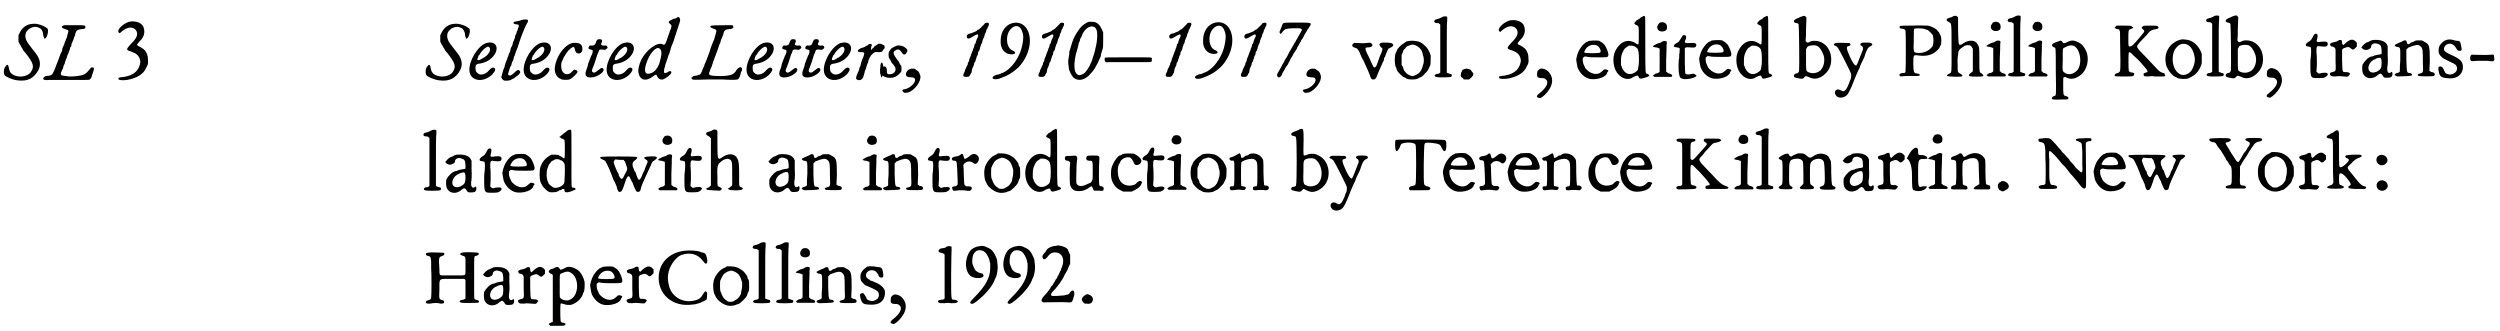 <?xml version='1.0' encoding='utf-8'?>
<svg xmlns="http://www.w3.org/2000/svg" xmlns:xlink="http://www.w3.org/1999/xlink" width="574px" height="76px" viewBox="0 0 5746 762" version="1.1">
<defs>
<path id="gl10501" d="M 69 5 C 57 6 47 13 41 25 C 40 27 39 30 38 31 C 38 34 38 36 38 39 C 38 42 38 44 38 46 C 39 48 40 50 41 52 C 43 55 45 58 45 59 C 46 60 48 63 49 66 C 51 68 54 72 55 73 C 72 95 75 103 67 115 C 60 127 37 130 24 121 C 19 118 17 113 16 107 C 15 99 12 97 9 102 C 4 106 3 118 6 123 C 9 127 25 134 36 135 C 59 138 74 130 84 111 C 90 99 88 86 78 73 C 75 69 63 54 61 51 C 56 45 53 36 54 31 C 54 18 73 7 85 14 C 90 16 90 16 94 24 C 94 25 95 28 95 31 C 96 35 96 36 97 37 C 97 38 97 39 98 39 C 99 39 99 39 100 38 C 104 36 108 21 105 16 C 104 15 97 10 91 8 C 82 5 77 4 69 5 z" fill="black"/><!-- width=118 height=146 -->
<path id="gl12298" d="M 63 4 C 54 6 55 10 64 13 C 72 15 73 16 71 22 C 70 24 69 28 69 30 C 68 33 67 36 66 37 C 66 39 64 42 63 45 C 63 47 61 50 61 51 C 60 52 59 55 58 58 C 58 60 57 63 57 64 C 55 66 54 70 49 83 C 48 86 47 90 46 90 C 46 91 45 94 44 96 C 41 105 36 117 33 118 C 32 120 24 121 21 121 C 17 121 13 126 14 128 C 15 130 19 131 29 130 C 39 130 78 130 103 130 C 118 130 119 130 121 129 C 123 128 126 123 126 120 C 127 118 128 114 129 111 C 132 103 131 101 126 101 C 124 101 124 102 117 110 C 111 117 108 118 99 120 C 89 122 73 123 66 121 C 63 121 60 120 59 120 C 54 120 53 116 57 108 C 58 106 60 103 60 101 C 60 99 61 97 62 95 C 63 94 64 91 64 90 C 64 88 66 85 66 83 C 67 81 69 78 69 75 C 70 72 72 69 72 68 C 73 67 73 64 74 63 C 75 60 76 57 76 55 C 78 54 79 51 79 48 C 79 46 81 44 81 43 C 82 41 83 38 84 36 C 84 34 85 31 86 30 C 87 28 88 25 88 23 C 90 16 93 14 102 13 C 109 13 111 12 111 8 C 111 4 110 4 87 4 C 75 4 64 4 63 4 z" fill="black"/><!-- width=144 height=157 -->
<path id="gl11522" d="M 34 21 C 20 25 4 40 10 46 C 12 48 12 48 15 45 C 27 34 40 31 48 39 C 51 42 52 45 52 49 C 52 56 48 62 38 72 C 26 85 26 86 39 90 C 50 94 55 98 58 106 C 60 113 60 114 58 121 C 54 136 41 145 22 148 C 10 149 7 150 10 154 C 12 156 21 156 29 155 C 51 151 67 142 73 127 C 77 120 78 118 77 108 C 77 99 75 94 70 87 C 69 85 58 78 57 78 C 55 78 52 75 52 73 C 52 73 55 70 57 67 C 68 57 71 46 67 34 C 64 24 49 18 34 21 z" fill="black"/><!-- width=102 height=167 -->
<path id="gl10501" d="M 69 5 C 57 6 47 13 41 25 C 40 27 39 30 38 31 C 38 34 38 36 38 39 C 38 42 38 44 38 46 C 39 48 40 50 41 52 C 43 55 45 58 45 59 C 46 60 48 63 49 66 C 51 68 54 72 55 73 C 72 95 75 103 67 115 C 60 127 37 130 24 121 C 19 118 17 113 16 107 C 15 99 12 97 9 102 C 4 106 3 118 6 123 C 9 127 25 134 36 135 C 59 138 74 130 84 111 C 90 99 88 86 78 73 C 75 69 63 54 61 51 C 56 45 53 36 54 31 C 54 18 73 7 85 14 C 90 16 90 16 94 24 C 94 25 95 28 95 31 C 96 35 96 36 97 37 C 97 38 97 39 98 39 C 99 39 99 39 100 38 C 104 36 108 21 105 16 C 104 15 97 10 91 8 C 82 5 77 4 69 5 z" fill="black"/><!-- width=118 height=146 -->
<path id="gl10502" d="M 55 7 C 36 13 15 47 16 70 C 17 95 48 100 69 79 C 75 72 76 69 75 66 C 72 62 67 63 61 70 C 55 78 45 81 39 79 C 36 78 32 74 31 72 C 31 71 30 68 30 64 C 30 57 32 55 42 54 C 57 51 69 43 76 30 C 84 13 73 2 55 7 M 62 17 C 67 23 60 36 45 43 C 39 47 37 47 35 46 C 34 45 34 45 35 42 C 36 40 37 37 37 36 C 39 35 40 33 41 31 C 43 27 52 18 55 17 C 58 15 60 15 62 17 z" fill="black"/><!-- width=90 height=103 -->
<path id="gl11786" d="M 64 5 C 58 7 52 9 49 9 C 39 10 39 15 48 16 C 51 16 53 17 53 17 C 54 18 54 23 52 25 C 52 27 51 30 49 33 C 49 35 48 38 47 39 C 46 40 45 43 45 46 C 44 49 43 52 42 54 C 42 55 40 57 40 59 C 40 61 39 64 38 66 C 37 67 36 70 35 72 C 35 75 34 78 33 80 C 31 83 30 86 30 87 C 30 88 29 91 28 92 C 28 93 27 96 26 98 C 25 100 24 104 23 106 C 22 109 21 112 21 114 C 21 115 19 118 18 121 C 17 124 16 129 15 132 C 15 133 14 136 13 138 C 14 139 15 139 15 141 C 16 143 18 144 19 145 C 24 147 33 145 36 144 C 37 142 39 142 41 141 C 43 140 45 139 45 138 C 46 138 47 137 48 136 C 52 134 57 129 57 126 C 57 124 54 121 53 121 C 51 121 46 124 45 126 C 44 127 37 133 36 133 C 33 135 29 133 29 131 C 29 129 33 118 34 114 C 36 112 37 109 37 108 C 37 106 39 103 39 102 C 40 100 42 96 42 94 C 43 91 43 89 44 88 C 45 88 45 85 46 82 C 47 80 48 76 49 75 C 49 73 51 70 52 67 C 52 65 53 62 54 61 C 54 60 55 57 56 54 C 57 51 58 49 58 48 C 59 46 60 43 61 40 C 64 32 70 18 73 13 C 77 8 75 4 69 5 C 67 5 65 5 64 5 z" fill="black"/><!-- width=85 height=156 -->
<path id="gl10502" d="M 55 7 C 36 13 15 47 16 70 C 17 95 48 100 69 79 C 75 72 76 69 75 66 C 72 62 67 63 61 70 C 55 78 45 81 39 79 C 36 78 32 74 31 72 C 31 71 30 68 30 64 C 30 57 32 55 42 54 C 57 51 69 43 76 30 C 84 13 73 2 55 7 M 62 17 C 67 23 60 36 45 43 C 39 47 37 47 35 46 C 34 45 34 45 35 42 C 36 40 37 37 37 36 C 39 35 40 33 41 31 C 43 27 52 18 55 17 C 58 15 60 15 62 17 z" fill="black"/><!-- width=90 height=103 -->
<path id="gl12037" d="M 62 7 C 55 9 50 12 43 19 C 28 34 19 60 22 73 C 25 84 30 88 38 91 C 42 92 51 92 55 91 C 61 89 74 77 74 73 C 74 72 72 69 69 69 C 67 67 65 69 62 72 C 54 82 43 81 38 70 C 36 66 36 56 37 52 C 40 46 42 40 43 39 C 50 26 57 19 64 16 C 66 16 67 18 68 22 C 69 30 75 33 81 30 C 84 27 85 26 85 21 C 86 10 78 5 62 7 z" fill="black"/><!-- width=96 height=103 -->
<path id="gl11275" d="M 46 7 C 44 9 43 11 42 14 C 41 19 38 21 33 21 C 29 20 27 21 26 24 C 24 27 25 29 30 30 C 34 31 35 31 35 34 C 35 37 33 43 31 45 C 31 46 30 49 28 53 C 27 56 25 61 24 64 C 24 67 22 72 21 75 C 15 89 19 96 34 94 C 45 93 60 83 60 77 C 60 72 55 71 51 75 C 43 81 40 84 37 83 C 32 82 32 78 36 70 C 38 65 41 57 45 43 C 47 39 49 34 49 33 C 50 30 52 30 57 30 C 63 31 64 31 66 29 C 69 27 69 27 69 25 C 68 21 66 20 61 21 C 55 21 53 19 55 15 C 57 12 57 9 55 7 C 54 6 48 6 46 7 z" fill="black"/><!-- width=78 height=105 -->
<path id="gl10502" d="M 55 7 C 36 13 15 47 16 70 C 17 95 48 100 69 79 C 75 72 76 69 75 66 C 72 62 67 63 61 70 C 55 78 45 81 39 79 C 36 78 32 74 31 72 C 31 71 30 68 30 64 C 30 57 32 55 42 54 C 57 51 69 43 76 30 C 84 13 73 2 55 7 M 62 17 C 67 23 60 36 45 43 C 39 47 37 47 35 46 C 34 45 34 45 35 42 C 36 40 37 37 37 36 C 39 35 40 33 41 31 C 43 27 52 18 55 17 C 58 15 60 15 62 17 z" fill="black"/><!-- width=90 height=103 -->
<path id="gl11280" d="M 98 7 C 97 9 94 10 91 10 C 79 15 76 18 82 22 C 83 23 84 24 85 25 C 85 26 85 27 85 28 C 85 30 84 34 82 37 C 81 40 80 44 79 46 C 71 70 70 72 65 69 C 53 63 28 81 16 104 C 11 114 8 127 9 133 C 12 152 26 156 44 142 C 49 138 51 138 52 142 C 54 148 60 151 65 150 C 72 148 85 138 85 134 C 85 130 82 130 78 132 C 69 138 66 136 69 124 C 70 122 71 118 71 116 C 72 113 78 97 78 95 C 79 94 80 91 81 88 C 82 84 84 78 85 74 C 87 70 89 64 90 62 C 91 59 92 55 93 52 C 94 50 95 46 96 43 C 97 40 99 34 101 28 C 103 22 105 16 105 15 C 106 8 102 5 98 7 M 58 79 C 64 83 63 94 57 114 C 53 124 47 132 39 135 C 25 141 21 132 27 114 C 34 90 51 72 58 79 z" fill="black"/><!-- width=120 height=186 -->
<path id="gl10509" d="M 60 7 C 55 9 58 12 65 14 C 72 16 73 18 70 26 C 69 28 69 31 68 33 C 67 36 67 38 66 40 C 65 42 64 44 59 57 C 58 60 57 64 56 67 C 55 69 54 73 53 75 C 51 80 48 89 46 93 C 45 95 44 97 44 98 C 44 99 43 102 41 105 C 37 116 35 119 33 120 C 31 121 22 123 19 123 C 19 123 17 124 16 126 C 13 127 13 127 15 129 C 16 132 17 132 50 131 C 73 131 84 131 88 131 C 99 132 118 132 120 131 C 123 130 125 126 127 120 C 127 117 129 112 130 111 C 131 106 131 104 128 103 C 126 102 123 103 118 109 C 115 115 110 119 106 120 C 96 124 66 124 57 121 C 54 120 54 115 57 111 C 57 109 58 106 60 103 C 64 90 68 80 74 64 C 75 61 77 55 78 52 C 80 48 82 43 82 40 C 84 37 85 33 86 31 C 87 29 88 27 88 24 C 90 18 93 15 102 15 C 105 15 108 14 109 13 C 112 12 111 7 108 6 C 106 6 62 6 60 7 z" fill="black"/><!-- width=144 height=160 -->
<path id="gl10502" d="M 55 7 C 36 13 15 47 16 70 C 17 95 48 100 69 79 C 75 72 76 69 75 66 C 72 62 67 63 61 70 C 55 78 45 81 39 79 C 36 78 32 74 31 72 C 31 71 30 68 30 64 C 30 57 32 55 42 54 C 57 51 69 43 76 30 C 84 13 73 2 55 7 M 62 17 C 67 23 60 36 45 43 C 39 47 37 47 35 46 C 34 45 34 45 35 42 C 36 40 37 37 37 36 C 39 35 40 33 41 31 C 43 27 52 18 55 17 C 58 15 60 15 62 17 z" fill="black"/><!-- width=90 height=103 -->
<path id="gl11275" d="M 46 7 C 44 9 43 11 42 14 C 41 19 38 21 33 21 C 29 20 27 21 26 24 C 24 27 25 29 30 30 C 34 31 35 31 35 34 C 35 37 33 43 31 45 C 31 46 30 49 28 53 C 27 56 25 61 24 64 C 24 67 22 72 21 75 C 15 89 19 96 34 94 C 45 93 60 83 60 77 C 60 72 55 71 51 75 C 43 81 40 84 37 83 C 32 82 32 78 36 70 C 38 65 41 57 45 43 C 47 39 49 34 49 33 C 50 30 52 30 57 30 C 63 31 64 31 66 29 C 69 27 69 27 69 25 C 68 21 66 20 61 21 C 55 21 53 19 55 15 C 57 12 57 9 55 7 C 54 6 48 6 46 7 z" fill="black"/><!-- width=78 height=105 -->
<path id="gl11275" d="M 46 7 C 44 9 43 11 42 14 C 41 19 38 21 33 21 C 29 20 27 21 26 24 C 24 27 25 29 30 30 C 34 31 35 31 35 34 C 35 37 33 43 31 45 C 31 46 30 49 28 53 C 27 56 25 61 24 64 C 24 67 22 72 21 75 C 15 89 19 96 34 94 C 45 93 60 83 60 77 C 60 72 55 71 51 75 C 43 81 40 84 37 83 C 32 82 32 78 36 70 C 38 65 41 57 45 43 C 47 39 49 34 49 33 C 50 30 52 30 57 30 C 63 31 64 31 66 29 C 69 27 69 27 69 25 C 68 21 66 20 61 21 C 55 21 53 19 55 15 C 57 12 57 9 55 7 C 54 6 48 6 46 7 z" fill="black"/><!-- width=78 height=105 -->
<path id="gl10502" d="M 55 7 C 36 13 15 47 16 70 C 17 95 48 100 69 79 C 75 72 76 69 75 66 C 72 62 67 63 61 70 C 55 78 45 81 39 79 C 36 78 32 74 31 72 C 31 71 30 68 30 64 C 30 57 32 55 42 54 C 57 51 69 43 76 30 C 84 13 73 2 55 7 M 62 17 C 67 23 60 36 45 43 C 39 47 37 47 35 46 C 34 45 34 45 35 42 C 36 40 37 37 37 36 C 39 35 40 33 41 31 C 43 27 52 18 55 17 C 58 15 60 15 62 17 z" fill="black"/><!-- width=90 height=103 -->
<path id="gl11520" d="M 71 27 C 69 28 63 33 61 34 C 61 36 60 37 59 37 C 58 37 57 38 57 39 C 55 43 54 40 55 34 C 57 30 57 28 54 27 C 51 27 51 27 49 28 C 48 30 46 31 45 31 C 44 31 42 33 40 34 C 39 34 36 36 34 36 C 30 37 24 41 24 43 C 24 45 28 47 33 46 C 37 46 39 47 39 49 C 39 51 37 58 35 61 C 34 63 33 67 32 70 C 31 75 30 79 29 80 C 28 81 27 84 27 87 C 26 89 24 94 23 96 C 19 106 19 108 24 110 C 31 112 36 108 38 99 C 39 96 40 93 40 91 C 41 89 42 85 43 84 C 43 81 45 78 45 76 C 46 74 47 71 48 69 C 48 64 54 53 57 51 C 62 46 64 45 71 46 C 78 46 80 46 82 42 C 84 37 84 30 80 28 C 79 27 73 26 71 27 M 78 71 C 77 72 76 75 76 82 C 75 93 76 96 78 103 C 79 103 79 104 79 105 C 79 105 80 104 80 103 C 84 94 84 70 79 70 C 79 70 78 70 78 71 z" fill="black"/><!-- width=94 height=121 -->
<path id="gl12299" d="M 12 7 C 10 9 10 10 12 13 C 15 18 19 16 19 10 C 19 6 16 4 12 7 M 47 7 C 44 8 34 13 33 15 C 33 16 31 17 31 18 C 27 22 27 33 30 37 C 31 38 32 40 33 42 C 34 45 36 48 40 52 C 48 61 44 72 31 73 C 25 73 24 72 24 64 C 24 55 18 52 12 58 C 11 58 10 60 9 60 C 9 62 9 64 9 66 C 9 72 10 73 14 76 C 22 82 37 83 45 78 C 49 76 55 70 57 67 C 58 64 58 56 57 53 C 55 52 54 49 53 47 C 52 45 51 42 49 41 C 38 26 37 22 44 18 C 49 14 54 16 57 21 C 61 28 65 30 69 24 C 73 19 72 15 64 10 C 59 7 52 6 47 7 z" fill="black"/><!-- width=81 height=92 -->
<path id="gl12045" d="M 22 24 C 16 26 12 33 13 38 C 15 42 16 42 24 43 C 31 43 33 44 34 48 C 35 56 23 67 12 70 C 4 71 3 73 7 77 C 9 79 10 79 18 78 C 33 73 49 52 46 39 C 43 31 43 30 38 27 C 33 23 33 23 29 23 C 25 23 24 23 22 24 z" fill="black"/><!-- width=60 height=90 -->
<path id="gl12039" d="M 62 18 C 61 18 60 19 59 21 C 58 22 57 23 56 24 C 55 25 53 27 51 29 C 49 31 47 33 46 33 C 45 33 43 34 42 36 C 40 37 38 38 38 38 C 37 38 36 39 33 40 C 31 41 28 42 27 42 C 22 43 19 45 19 49 C 19 55 24 55 30 51 C 40 45 43 43 45 45 C 46 46 45 51 42 55 C 42 57 40 60 40 61 C 40 63 39 66 37 67 C 37 69 36 72 35 75 C 34 76 33 79 33 81 C 32 82 31 85 30 88 C 29 90 28 93 28 94 C 27 96 26 98 25 101 C 25 103 24 106 23 108 C 22 108 21 111 21 114 C 20 115 19 118 18 120 C 18 120 16 124 15 126 C 15 129 13 132 13 132 C 12 134 11 136 11 138 C 11 141 12 142 18 142 C 24 142 25 141 27 137 C 28 135 29 133 30 132 C 30 130 31 128 31 126 C 31 123 33 121 33 120 C 34 117 36 115 36 111 C 36 110 37 108 39 106 C 39 104 40 101 41 99 C 42 96 42 94 43 93 C 45 91 45 88 45 86 C 45 85 46 83 48 81 C 49 78 50 75 50 73 C 51 72 52 69 52 67 C 54 65 55 62 55 60 C 55 58 57 55 57 54 C 58 51 60 49 60 46 C 60 45 61 42 62 41 C 63 40 64 37 64 34 C 66 32 67 30 67 28 C 70 25 71 19 69 18 C 68 17 64 17 62 18 z" fill="black"/><!-- width=79 height=154 -->
<path id="gl12290" d="M 53 23 C 36 27 25 43 25 64 C 24 82 34 94 48 95 C 60 96 62 90 52 86 C 42 82 37 66 41 50 C 45 36 57 27 66 31 C 71 34 73 37 76 47 C 79 56 75 80 68 95 C 59 115 44 132 29 138 C 28 138 25 139 24 140 C 22 141 19 142 16 142 C 10 144 9 145 7 147 C 4 152 12 154 22 151 C 42 144 53 137 66 125 C 91 99 100 60 85 36 C 78 25 66 20 53 23 z" fill="black"/><!-- width=113 height=164 -->
<path id="gl12039" d="M 62 18 C 61 18 60 19 59 21 C 58 22 57 23 56 24 C 55 25 53 27 51 29 C 49 31 47 33 46 33 C 45 33 43 34 42 36 C 40 37 38 38 38 38 C 37 38 36 39 33 40 C 31 41 28 42 27 42 C 22 43 19 45 19 49 C 19 55 24 55 30 51 C 40 45 43 43 45 45 C 46 46 45 51 42 55 C 42 57 40 60 40 61 C 40 63 39 66 37 67 C 37 69 36 72 35 75 C 34 76 33 79 33 81 C 32 82 31 85 30 88 C 29 90 28 93 28 94 C 27 96 26 98 25 101 C 25 103 24 106 23 108 C 22 108 21 111 21 114 C 20 115 19 118 18 120 C 18 120 16 124 15 126 C 15 129 13 132 13 132 C 12 134 11 136 11 138 C 11 141 12 142 18 142 C 24 142 25 141 27 137 C 28 135 29 133 30 132 C 30 130 31 128 31 126 C 31 123 33 121 33 120 C 34 117 36 115 36 111 C 36 110 37 108 39 106 C 39 104 40 101 41 99 C 42 96 42 94 43 93 C 45 91 45 88 45 86 C 45 85 46 83 48 81 C 49 78 50 75 50 73 C 51 72 52 69 52 67 C 54 65 55 62 55 60 C 55 58 57 55 57 54 C 58 51 60 49 60 46 C 60 45 61 42 62 41 C 63 40 64 37 64 34 C 66 32 67 30 67 28 C 70 25 71 19 69 18 C 68 17 64 17 62 18 z" fill="black"/><!-- width=79 height=154 -->
<path id="gl12043" d="M 57 10 C 52 12 45 16 40 21 C 34 27 24 43 21 51 C 21 53 19 55 19 57 C 18 58 18 61 17 63 C 16 66 15 70 14 73 C 13 75 12 79 12 81 C 12 83 12 87 11 90 C 9 102 9 102 11 117 C 12 125 18 135 22 139 C 32 147 45 145 57 134 C 61 130 69 121 72 115 C 73 113 75 109 77 106 C 78 104 80 100 81 97 C 82 95 83 93 84 91 C 84 90 85 87 85 85 C 86 82 87 78 88 75 C 90 69 90 69 90 52 C 90 46 90 40 90 34 C 89 33 88 31 88 30 C 87 28 86 25 85 24 C 84 20 78 14 74 12 C 71 10 61 10 57 10 M 69 22 C 76 25 78 36 75 58 C 74 64 73 69 72 72 C 72 75 70 79 70 81 C 69 84 68 88 67 90 C 66 93 65 96 65 97 C 64 99 63 102 63 103 C 61 105 61 107 60 109 C 59 112 54 120 49 126 C 46 130 39 133 35 133 C 28 132 24 125 24 114 C 23 106 26 86 30 75 C 31 72 32 67 33 64 C 33 61 34 58 35 57 C 36 55 37 52 37 50 C 38 48 39 46 40 45 C 40 43 42 41 42 39 C 49 25 60 18 69 22 z" fill="black"/><!-- width=100 height=153 -->
<path id="gl12034" d="M 10 12 C 9 14 9 19 11 21 C 12 22 13 23 18 22 C 25 22 92 22 106 22 C 118 22 118 22 118 16 C 118 10 124 11 64 11 C 15 11 12 11 10 12 z" fill="black"/><!-- width=128 height=33 -->
<path id="gl12039" d="M 62 18 C 61 18 60 19 59 21 C 58 22 57 23 56 24 C 55 25 53 27 51 29 C 49 31 47 33 46 33 C 45 33 43 34 42 36 C 40 37 38 38 38 38 C 37 38 36 39 33 40 C 31 41 28 42 27 42 C 22 43 19 45 19 49 C 19 55 24 55 30 51 C 40 45 43 43 45 45 C 46 46 45 51 42 55 C 42 57 40 60 40 61 C 40 63 39 66 37 67 C 37 69 36 72 35 75 C 34 76 33 79 33 81 C 32 82 31 85 30 88 C 29 90 28 93 28 94 C 27 96 26 98 25 101 C 25 103 24 106 23 108 C 22 108 21 111 21 114 C 20 115 19 118 18 120 C 18 120 16 124 15 126 C 15 129 13 132 13 132 C 12 134 11 136 11 138 C 11 141 12 142 18 142 C 24 142 25 141 27 137 C 28 135 29 133 30 132 C 30 130 31 128 31 126 C 31 123 33 121 33 120 C 34 117 36 115 36 111 C 36 110 37 108 39 106 C 39 104 40 101 41 99 C 42 96 42 94 43 93 C 45 91 45 88 45 86 C 45 85 46 83 48 81 C 49 78 50 75 50 73 C 51 72 52 69 52 67 C 54 65 55 62 55 60 C 55 58 57 55 57 54 C 58 51 60 49 60 46 C 60 45 61 42 62 41 C 63 40 64 37 64 34 C 66 32 67 30 67 28 C 70 25 71 19 69 18 C 68 17 64 17 62 18 z" fill="black"/><!-- width=79 height=154 -->
<path id="gl12290" d="M 53 23 C 36 27 25 43 25 64 C 24 82 34 94 48 95 C 60 96 62 90 52 86 C 42 82 37 66 41 50 C 45 36 57 27 66 31 C 71 34 73 37 76 47 C 79 56 75 80 68 95 C 59 115 44 132 29 138 C 28 138 25 139 24 140 C 22 141 19 142 16 142 C 10 144 9 145 7 147 C 4 152 12 154 22 151 C 42 144 53 137 66 125 C 91 99 100 60 85 36 C 78 25 66 20 53 23 z" fill="black"/><!-- width=113 height=164 -->
<path id="gl12039" d="M 62 18 C 61 18 60 19 59 21 C 58 22 57 23 56 24 C 55 25 53 27 51 29 C 49 31 47 33 46 33 C 45 33 43 34 42 36 C 40 37 38 38 38 38 C 37 38 36 39 33 40 C 31 41 28 42 27 42 C 22 43 19 45 19 49 C 19 55 24 55 30 51 C 40 45 43 43 45 45 C 46 46 45 51 42 55 C 42 57 40 60 40 61 C 40 63 39 66 37 67 C 37 69 36 72 35 75 C 34 76 33 79 33 81 C 32 82 31 85 30 88 C 29 90 28 93 28 94 C 27 96 26 98 25 101 C 25 103 24 106 23 108 C 22 108 21 111 21 114 C 20 115 19 118 18 120 C 18 120 16 124 15 126 C 15 129 13 132 13 132 C 12 134 11 136 11 138 C 11 141 12 142 18 142 C 24 142 25 141 27 137 C 28 135 29 133 30 132 C 30 130 31 128 31 126 C 31 123 33 121 33 120 C 34 117 36 115 36 111 C 36 110 37 108 39 106 C 39 104 40 101 41 99 C 42 96 42 94 43 93 C 45 91 45 88 45 86 C 45 85 46 83 48 81 C 49 78 50 75 50 73 C 51 72 52 69 52 67 C 54 65 55 62 55 60 C 55 58 57 55 57 54 C 58 51 60 49 60 46 C 60 45 61 42 62 41 C 63 40 64 37 64 34 C 66 32 67 30 67 28 C 70 25 71 19 69 18 C 68 17 64 17 62 18 z" fill="black"/><!-- width=79 height=154 -->
<path id="gl12300" d="M 30 53 C 27 54 27 55 25 61 C 24 64 22 67 22 69 C 20 72 19 75 21 76 C 22 79 23 79 27 73 C 33 66 34 66 52 65 C 64 65 69 65 69 66 C 72 67 72 69 70 72 C 64 82 61 89 58 93 C 57 96 56 98 55 98 C 55 98 54 100 53 102 C 52 104 49 109 46 114 C 43 119 40 124 39 127 C 38 129 36 133 33 137 C 31 140 30 143 30 144 C 29 144 28 145 28 147 C 27 147 26 150 25 152 C 20 161 19 163 17 166 C 14 171 13 174 16 177 C 19 180 24 177 26 170 C 27 168 28 166 28 166 C 28 166 29 164 30 163 C 31 162 32 159 33 157 C 36 153 40 147 40 147 C 40 147 40 145 42 143 C 43 140 45 136 49 130 C 50 127 52 125 52 124 C 54 121 58 115 60 112 C 60 110 63 106 64 104 C 66 101 67 97 69 96 C 69 94 70 92 72 90 C 73 89 76 84 78 79 C 81 75 84 69 85 67 C 87 66 88 62 90 60 C 94 52 95 52 60 52 C 45 52 31 52 30 53 z" fill="black"/><!-- width=103 height=189 -->
<path id="gl12045" d="M 22 24 C 16 26 12 33 13 38 C 15 42 16 42 24 43 C 31 43 33 44 34 48 C 35 56 23 67 12 70 C 4 71 3 73 7 77 C 9 79 10 79 18 78 C 33 73 49 52 46 39 C 43 31 43 30 38 27 C 33 23 33 23 29 23 C 25 23 24 23 22 24 z" fill="black"/><!-- width=60 height=90 -->
<path id="gl10762" d="M 19 27 C 12 30 13 36 21 38 C 26 39 27 41 31 48 C 32 51 35 57 36 60 C 38 64 40 67 40 67 C 40 67 42 71 44 76 C 50 89 52 93 54 99 C 58 111 59 111 64 111 C 67 111 71 106 71 103 C 72 101 80 81 84 73 C 85 71 86 69 87 67 C 87 66 88 63 88 61 C 90 59 91 57 91 55 C 91 54 93 50 94 48 C 97 40 97 40 102 38 C 109 35 111 31 106 28 C 104 26 84 25 80 27 C 76 29 76 32 80 36 C 82 38 84 40 84 40 C 84 42 81 52 79 55 C 78 57 77 60 76 63 C 71 77 70 81 68 82 C 64 85 64 84 57 69 C 55 64 52 57 49 52 C 43 39 43 37 52 37 C 61 37 64 31 57 27 C 55 26 55 26 47 27 C 40 28 30 27 24 27 C 22 27 20 27 19 27 z" fill="black"/><!-- width=118 height=121 -->
<path id="gl11778" d="M 46 9 C 40 10 37 10 36 12 C 36 12 34 13 33 14 C 27 17 18 26 16 31 C 16 33 15 34 15 34 C 10 40 10 66 15 72 C 15 73 16 75 16 76 C 18 81 28 91 33 93 C 34 93 36 94 37 95 C 41 99 61 99 66 95 C 67 94 69 94 70 93 C 73 92 76 90 81 84 C 87 79 88 76 93 65 C 94 62 94 48 94 43 C 93 39 92 36 88 29 C 87 26 76 15 73 14 C 72 14 71 13 70 12 C 66 10 53 8 46 9 M 58 19 C 65 21 73 29 74 34 C 75 36 76 39 76 42 C 79 48 79 60 76 65 C 76 67 75 70 74 72 C 73 74 72 76 72 77 C 71 78 70 79 69 81 C 67 84 57 90 52 90 C 49 90 44 88 41 86 C 38 84 33 78 32 76 C 32 75 31 72 30 69 C 28 67 28 66 27 64 C 27 61 27 57 27 53 C 27 49 27 45 27 42 C 28 40 28 39 29 37 C 30 36 31 33 31 31 C 32 30 33 28 34 28 C 35 27 36 25 37 24 C 39 22 40 21 44 20 C 52 17 52 17 58 19 z" fill="black"/><!-- width=105 height=105 -->
<path id="gl2563" d="M 30 6 C 29 6 27 6 26 7 C 24 8 22 9 20 10 C 18 11 15 12 13 12 C 12 13 10 13 10 13 C 9 13 7 16 7 17 C 7 19 9 21 13 21 C 18 21 18 22 19 23 C 20 24 21 24 21 25 C 21 42 21 58 21 75 C 21 137 21 133 21 135 C 19 137 17 138 15 138 C 8 138 6 144 11 145 C 16 147 45 146 46 145 C 49 142 48 138 43 138 C 43 138 41 137 40 137 C 40 137 39 136 37 136 C 37 135 37 135 36 135 C 36 116 36 97 36 78 C 36 48 36 19 37 15 C 37 11 37 7 37 7 C 36 6 32 5 30 6 z" fill="black"/><!-- width=57 height=156 -->
<path id="gl1281" d="M 21 11 C 19 12 17 12 16 13 C 16 14 15 15 15 16 C 12 19 11 28 14 30 C 15 30 16 31 18 33 C 18 34 19 34 19 35 C 22 35 24 35 25 35 C 28 35 30 35 31 35 C 33 34 34 32 36 31 C 42 25 43 22 38 17 C 37 16 36 15 36 14 C 36 13 34 12 31 11 C 29 11 27 10 26 10 C 25 10 23 10 21 11 z" fill="black"/><!-- width=52 height=46 -->
<path id="gl11522" d="M 34 21 C 20 25 4 40 10 46 C 12 48 12 48 15 45 C 27 34 40 31 48 39 C 51 42 52 45 52 49 C 52 56 48 62 38 72 C 26 85 26 86 39 90 C 50 94 55 98 58 106 C 60 113 60 114 58 121 C 54 136 41 145 22 148 C 10 149 7 150 10 154 C 12 156 21 156 29 155 C 51 151 67 142 73 127 C 77 120 78 118 77 108 C 77 99 75 94 70 87 C 69 85 58 78 57 78 C 55 78 52 75 52 73 C 52 73 55 70 57 67 C 68 57 71 46 67 34 C 64 24 49 18 34 21 z" fill="black"/><!-- width=102 height=167 -->
<path id="gl770" d="M 17 28 C 11 31 9 33 9 39 C 8 48 10 50 24 50 C 25 50 27 51 28 52 C 37 58 32 71 14 85 C 7 90 7 94 12 95 C 16 97 18 96 27 88 C 46 69 49 49 34 34 C 30 30 22 27 17 28 z" fill="black"/><!-- width=54 height=106 -->
<path id="gl772" d="M 48 10 C 46 10 44 10 44 11 C 43 12 42 12 39 13 C 36 15 31 19 27 25 C 22 31 18 41 16 52 C 16 56 18 66 19 71 C 24 85 36 96 49 98 C 66 100 85 93 87 84 C 88 82 88 81 89 81 C 91 79 90 77 85 76 C 83 75 79 76 78 78 C 76 80 70 85 68 85 C 58 89 45 83 37 73 C 34 67 31 61 31 55 C 31 53 31 51 31 50 C 31 49 32 48 33 48 C 35 46 35 46 37 46 C 45 48 52 48 68 48 C 88 48 89 48 90 43 C 91 39 85 23 80 18 C 77 15 76 14 69 10 C 66 9 53 9 48 10 M 62 20 C 69 22 75 34 71 37 C 68 39 37 39 35 37 C 34 36 34 36 35 34 C 40 22 51 17 62 20 z" fill="black"/><!-- width=99 height=108 -->
<path id="gl11790" d="M 75 8 C 73 9 70 10 69 12 C 67 13 64 16 62 16 C 60 18 58 20 57 21 C 55 25 55 25 61 28 C 66 30 66 30 66 51 C 66 73 66 74 61 71 C 43 58 24 64 12 87 C 4 104 7 130 20 142 C 28 151 40 154 49 150 C 55 146 61 144 63 144 C 64 144 64 144 66 147 C 66 150 68 151 72 151 C 75 150 85 148 88 146 C 92 145 90 142 86 140 C 81 139 81 144 81 72 C 81 11 81 9 80 8 C 79 6 78 6 75 8 M 54 76 C 58 77 63 81 64 84 C 66 88 67 103 66 118 C 65 122 65 126 64 130 C 64 130 63 132 62 133 C 60 135 58 136 55 138 C 43 144 33 139 27 125 C 27 123 26 121 25 120 C 25 117 25 114 25 110 C 25 100 26 96 30 88 C 31 85 35 80 36 80 C 36 80 37 79 39 78 C 41 76 43 76 43 75 C 45 75 51 75 54 76 z" fill="black"/><!-- width=107 height=184 -->
<path id="gl3072" d="M 27 4 C 26 4 24 6 23 8 C 16 17 24 27 36 24 C 42 22 43 20 43 14 C 43 6 36 1 27 4 M 34 47 C 33 47 31 48 30 49 C 29 50 27 51 25 51 C 21 52 15 55 12 57 C 12 58 11 58 10 59 C 11 60 12 60 13 60 C 14 61 16 61 18 61 C 21 62 22 62 24 63 C 25 63 25 63 26 64 C 26 73 26 82 26 90 C 26 99 26 108 26 117 C 25 118 25 118 24 119 C 23 120 21 121 19 121 C 16 121 15 123 13 124 C 12 124 12 126 10 126 C 11 127 12 127 12 127 C 13 128 13 129 14 129 C 20 129 26 129 33 129 C 44 129 52 129 53 129 C 57 127 55 123 48 121 C 46 121 44 120 43 118 C 42 118 42 117 41 117 C 41 108 41 99 41 89 C 42 72 42 59 42 55 C 43 49 43 48 41 47 C 38 46 36 46 34 47 z" fill="black"/><!-- width=66 height=153 -->
<path id="gl10772" d="M 34 7 C 33 8 31 11 30 13 C 27 18 25 21 21 22 C 18 24 16 25 15 28 C 14 31 15 31 21 32 C 28 33 29 33 28 39 C 28 42 28 46 27 48 C 27 51 27 55 27 57 C 25 61 25 89 27 94 C 28 102 30 103 37 105 C 48 106 60 103 66 99 C 66 98 67 97 67 97 C 67 97 66 96 66 96 C 62 93 60 92 57 93 C 48 95 43 95 41 92 C 41 91 40 81 40 67 C 40 54 40 41 40 39 C 39 33 41 31 51 32 C 61 33 64 33 66 29 C 68 23 64 21 52 22 C 42 23 40 22 40 18 C 40 17 42 15 42 13 C 43 12 43 10 43 9 C 43 5 42 4 38 4 C 36 4 35 4 34 7 z" fill="black"/><!-- width=75 height=112 -->
<path id="gl772" d="M 48 10 C 46 10 44 10 44 11 C 43 12 42 12 39 13 C 36 15 31 19 27 25 C 22 31 18 41 16 52 C 16 56 18 66 19 71 C 24 85 36 96 49 98 C 66 100 85 93 87 84 C 88 82 88 81 89 81 C 91 79 90 77 85 76 C 83 75 79 76 78 78 C 76 80 70 85 68 85 C 58 89 45 83 37 73 C 34 67 31 61 31 55 C 31 53 31 51 31 50 C 31 49 32 48 33 48 C 35 46 35 46 37 46 C 45 48 52 48 68 48 C 88 48 89 48 90 43 C 91 39 85 23 80 18 C 77 15 76 14 69 10 C 66 9 53 9 48 10 M 62 20 C 69 22 75 34 71 37 C 68 39 37 39 35 37 C 34 36 34 36 35 34 C 40 22 51 17 62 20 z" fill="black"/><!-- width=99 height=108 -->
<path id="gl11790" d="M 75 8 C 73 9 70 10 69 12 C 67 13 64 16 62 16 C 60 18 58 20 57 21 C 55 25 55 25 61 28 C 66 30 66 30 66 51 C 66 73 66 74 61 71 C 43 58 24 64 12 87 C 4 104 7 130 20 142 C 28 151 40 154 49 150 C 55 146 61 144 63 144 C 64 144 64 144 66 147 C 66 150 68 151 72 151 C 75 150 85 148 88 146 C 92 145 90 142 86 140 C 81 139 81 144 81 72 C 81 11 81 9 80 8 C 79 6 78 6 75 8 M 54 76 C 58 77 63 81 64 84 C 66 88 67 103 66 118 C 65 122 65 126 64 130 C 64 130 63 132 62 133 C 60 135 58 136 55 138 C 43 144 33 139 27 125 C 27 123 26 121 25 120 C 25 117 25 114 25 110 C 25 100 26 96 30 88 C 31 85 35 80 36 80 C 36 80 37 79 39 78 C 41 76 43 76 43 75 C 45 75 51 75 54 76 z" fill="black"/><!-- width=107 height=184 -->
<path id="gl11028" d="M 37 7 C 36 7 32 9 30 10 C 22 13 20 15 19 17 C 19 20 20 21 24 22 C 28 22 30 24 30 26 C 31 28 32 129 31 132 C 30 136 28 138 25 138 C 21 139 20 140 19 143 C 19 147 20 147 28 149 C 38 151 40 151 43 147 C 46 143 47 144 55 147 C 66 153 79 150 90 140 C 100 131 105 120 105 106 C 105 81 88 63 67 63 C 61 63 60 63 52 67 C 49 67 49 67 48 66 C 48 65 47 64 46 64 C 47 55 47 46 47 37 C 47 27 48 18 48 9 C 47 9 46 8 46 7 C 44 5 42 5 37 7 M 71 74 C 77 76 83 84 87 95 C 91 106 89 120 82 129 C 76 137 62 140 52 135 C 47 132 47 133 47 106 C 47 98 47 90 47 82 C 48 81 48 81 49 79 C 50 76 52 75 57 74 C 61 73 67 73 71 74 z" fill="black"/><!-- width=114 height=181 -->
<path id="gl10759" d="M 27 36 C 27 36 25 37 24 38 C 22 40 22 41 28 43 C 30 45 32 46 33 48 C 37 54 63 105 63 108 C 63 112 63 117 61 121 C 60 122 59 126 58 129 C 55 136 52 143 49 145 C 45 148 45 148 39 145 C 28 138 20 150 30 159 C 34 162 40 163 47 160 C 54 157 57 152 64 136 C 66 132 69 123 72 116 C 75 109 79 99 82 94 C 85 84 87 82 93 69 C 94 66 96 60 97 57 C 101 48 102 46 108 43 C 112 41 112 40 111 38 C 109 36 109 35 97 35 C 87 35 87 36 85 37 C 83 39 84 41 86 42 C 91 45 91 49 89 54 C 88 55 87 58 87 59 C 87 60 85 63 84 66 C 83 69 82 72 81 74 C 75 89 75 89 72 87 C 67 85 53 54 53 48 C 53 45 53 44 57 43 C 61 42 62 41 61 38 C 60 37 59 36 58 36 C 57 36 29 35 27 36 z" fill="black"/><!-- width=123 height=171 -->
<path id="gl11783" d="M 57 27 C 55 27 48 27 40 27 C 26 27 25 28 24 28 C 22 31 24 34 28 34 C 33 34 36 36 37 38 C 38 40 38 129 37 133 C 36 136 36 136 30 136 C 25 137 25 137 24 139 C 23 139 22 140 22 141 C 22 141 23 141 24 142 C 24 142 25 143 25 144 C 32 143 39 143 46 143 C 65 143 67 143 69 142 C 70 141 70 141 70 140 C 70 139 65 137 63 137 C 57 137 55 135 55 114 C 55 93 55 94 69 96 C 87 98 100 94 111 83 C 114 80 115 79 118 72 C 120 69 120 54 118 51 C 118 49 116 47 115 45 C 115 43 114 42 113 41 C 112 41 111 40 111 39 C 108 34 96 28 88 27 C 81 27 60 26 57 27 M 78 34 C 79 34 82 35 84 36 C 85 36 87 37 88 37 C 91 39 99 47 100 49 C 100 50 100 52 101 55 C 102 61 101 72 99 75 C 91 85 80 90 67 90 C 55 89 55 90 56 61 C 56 36 56 35 58 34 C 60 33 73 33 78 34 z" fill="black"/><!-- width=132 height=154 -->
<path id="gl10755" d="M 41 7 C 40 7 39 8 37 9 C 36 10 33 10 31 11 C 25 13 24 14 25 17 C 26 19 27 19 30 21 C 36 24 36 20 36 82 C 36 142 37 136 30 140 C 25 142 24 145 27 145 C 30 147 57 147 59 146 C 63 145 61 142 55 139 C 50 136 50 137 50 120 C 49 106 51 95 52 88 C 53 86 57 81 61 79 C 63 78 64 77 64 77 C 64 76 69 74 73 74 C 79 74 81 75 83 79 C 84 81 84 81 85 82 C 85 91 85 100 85 108 C 85 117 85 126 85 134 C 84 135 84 135 83 136 C 82 136 81 138 79 139 C 76 141 75 144 77 145 C 79 147 108 147 109 145 C 110 144 108 141 105 139 C 100 136 100 138 100 108 C 100 79 100 79 96 72 C 91 62 77 61 64 69 C 60 72 57 74 55 73 C 52 73 52 72 51 39 C 51 30 51 19 51 9 C 50 9 49 9 49 8 C 47 6 45 6 41 7 z" fill="black"/><!-- width=123 height=176 -->
<path id="gl3072" d="M 27 4 C 26 4 24 6 23 8 C 16 17 24 27 36 24 C 42 22 43 20 43 14 C 43 6 36 1 27 4 M 34 47 C 33 47 31 48 30 49 C 29 50 27 51 25 51 C 21 52 15 55 12 57 C 12 58 11 58 10 59 C 11 60 12 60 13 60 C 14 61 16 61 18 61 C 21 62 22 62 24 63 C 25 63 25 63 26 64 C 26 73 26 82 26 90 C 26 99 26 108 26 117 C 25 118 25 118 24 119 C 23 120 21 121 19 121 C 16 121 15 123 13 124 C 12 124 12 126 10 126 C 11 127 12 127 12 127 C 13 128 13 129 14 129 C 20 129 26 129 33 129 C 44 129 52 129 53 129 C 57 127 55 123 48 121 C 46 121 44 120 43 118 C 42 118 42 117 41 117 C 41 108 41 99 41 89 C 42 72 42 59 42 55 C 43 49 43 48 41 47 C 38 46 36 46 34 47 z" fill="black"/><!-- width=66 height=153 -->
<path id="gl2563" d="M 30 6 C 29 6 27 6 26 7 C 24 8 22 9 20 10 C 18 11 15 12 13 12 C 12 13 10 13 10 13 C 9 13 7 16 7 17 C 7 19 9 21 13 21 C 18 21 18 22 19 23 C 20 24 21 24 21 25 C 21 42 21 58 21 75 C 21 137 21 133 21 135 C 19 137 17 138 15 138 C 8 138 6 144 11 145 C 16 147 45 146 46 145 C 49 142 48 138 43 138 C 43 138 41 137 40 137 C 40 137 39 136 37 136 C 37 135 37 135 36 135 C 36 116 36 97 36 78 C 36 48 36 19 37 15 C 37 11 37 7 37 7 C 36 6 32 5 30 6 z" fill="black"/><!-- width=57 height=156 -->
<path id="gl3072" d="M 27 4 C 26 4 24 6 23 8 C 16 17 24 27 36 24 C 42 22 43 20 43 14 C 43 6 36 1 27 4 M 34 47 C 33 47 31 48 30 49 C 29 50 27 51 25 51 C 21 52 15 55 12 57 C 12 58 11 58 10 59 C 11 60 12 60 13 60 C 14 61 16 61 18 61 C 21 62 22 62 24 63 C 25 63 25 63 26 64 C 26 73 26 82 26 90 C 26 99 26 108 26 117 C 25 118 25 118 24 119 C 23 120 21 121 19 121 C 16 121 15 123 13 124 C 12 124 12 126 10 126 C 11 127 12 127 12 127 C 13 128 13 129 14 129 C 20 129 26 129 33 129 C 44 129 52 129 53 129 C 57 127 55 123 48 121 C 46 121 44 120 43 118 C 42 118 42 117 41 117 C 41 108 41 99 41 89 C 42 72 42 59 42 55 C 43 49 43 48 41 47 C 38 46 36 46 34 47 z" fill="black"/><!-- width=66 height=153 -->
<path id="gl11780" d="M 37 30 C 37 30 34 31 32 32 C 29 33 26 34 24 35 C 18 37 18 43 24 45 C 28 46 28 42 28 101 C 29 160 29 156 24 157 C 21 158 20 159 19 162 C 18 165 22 166 42 165 C 57 165 57 165 57 161 C 56 159 55 158 51 157 C 45 156 45 154 45 130 C 45 118 45 115 46 114 C 48 113 50 113 54 115 C 63 120 75 117 86 108 C 100 97 106 72 98 54 C 93 43 88 37 79 33 C 69 28 63 28 52 34 C 46 36 46 36 44 34 C 42 30 40 29 37 30 M 72 43 C 85 53 89 82 78 97 C 70 106 60 109 51 105 C 43 100 43 102 44 73 C 44 46 43 48 49 45 C 58 40 66 39 72 43 z" fill="black"/><!-- width=111 height=176 -->
<path id="gl12292" d="M 37 7 C 37 7 36 9 35 9 C 36 10 36 10 37 10 C 38 11 40 12 42 12 C 48 13 48 13 48 39 C 49 75 49 105 48 108 C 47 111 45 112 43 113 C 38 114 37 115 36 117 C 34 121 35 121 57 121 C 78 121 79 121 80 117 C 81 114 81 114 79 113 C 78 112 76 112 75 112 C 72 112 69 110 68 108 C 67 104 67 67 68 66 C 70 64 73 66 78 72 C 81 75 86 79 89 82 C 97 90 109 105 110 106 C 110 108 111 109 111 109 C 112 110 111 111 108 112 C 103 113 102 114 102 116 C 102 121 104 121 114 121 C 118 120 124 120 127 121 C 130 121 137 121 142 121 C 152 121 153 121 151 117 C 151 114 151 114 144 112 C 139 110 138 109 123 93 C 118 88 110 79 105 74 C 87 56 86 54 88 49 C 90 46 96 39 104 31 C 107 28 111 24 113 21 C 118 15 121 14 130 12 C 132 12 135 12 135 10 C 138 9 138 9 136 8 C 135 4 133 4 117 4 C 103 4 102 4 100 6 C 97 8 97 9 100 12 C 105 16 105 17 99 24 C 97 27 92 32 89 36 C 78 49 74 52 71 52 C 67 52 67 52 67 34 C 67 15 67 14 72 12 C 79 10 80 8 75 6 C 73 4 73 4 57 4 C 51 4 45 4 40 4 C 39 5 38 6 37 7 z" fill="black"/><!-- width=165 height=134 -->
<path id="gl12301" d="M 46 10 C 22 16 7 38 11 63 C 12 71 13 72 16 78 C 21 87 28 94 33 96 C 34 96 36 97 37 98 C 41 101 59 102 64 99 C 66 98 69 97 70 96 C 81 91 91 78 94 64 C 94 60 94 48 94 43 C 89 28 78 15 63 11 C 58 10 48 9 46 10 M 59 21 C 67 24 72 31 75 40 C 79 52 79 59 76 69 C 72 81 67 87 59 90 C 43 97 27 80 27 55 C 27 44 30 34 37 27 C 42 21 51 18 59 21 z" fill="black"/><!-- width=105 height=110 -->
<path id="gl2563" d="M 30 6 C 29 6 27 6 26 7 C 24 8 22 9 20 10 C 18 11 15 12 13 12 C 12 13 10 13 10 13 C 9 13 7 16 7 17 C 7 19 9 21 13 21 C 18 21 18 22 19 23 C 20 24 21 24 21 25 C 21 42 21 58 21 75 C 21 137 21 133 21 135 C 19 137 17 138 15 138 C 8 138 6 144 11 145 C 16 147 45 146 46 145 C 49 142 48 138 43 138 C 43 138 41 137 40 137 C 40 137 39 136 37 136 C 37 135 37 135 36 135 C 36 116 36 97 36 78 C 36 48 36 19 37 15 C 37 11 37 7 37 7 C 36 6 32 5 30 6 z" fill="black"/><!-- width=57 height=156 -->
<path id="gl11028" d="M 37 7 C 36 7 32 9 30 10 C 22 13 20 15 19 17 C 19 20 20 21 24 22 C 28 22 30 24 30 26 C 31 28 32 129 31 132 C 30 136 28 138 25 138 C 21 139 20 140 19 143 C 19 147 20 147 28 149 C 38 151 40 151 43 147 C 46 143 47 144 55 147 C 66 153 79 150 90 140 C 100 131 105 120 105 106 C 105 81 88 63 67 63 C 61 63 60 63 52 67 C 49 67 49 67 48 66 C 48 65 47 64 46 64 C 47 55 47 46 47 37 C 47 27 48 18 48 9 C 47 9 46 8 46 7 C 44 5 42 5 37 7 M 71 74 C 77 76 83 84 87 95 C 91 106 89 120 82 129 C 76 137 62 140 52 135 C 47 132 47 133 47 106 C 47 98 47 90 47 82 C 48 81 48 81 49 79 C 50 76 52 75 57 74 C 61 73 67 73 71 74 z" fill="black"/><!-- width=114 height=181 -->
<path id="gl770" d="M 17 28 C 11 31 9 33 9 39 C 8 48 10 50 24 50 C 25 50 27 51 28 52 C 37 58 32 71 14 85 C 7 90 7 94 12 95 C 16 97 18 96 27 88 C 46 69 49 49 34 34 C 30 30 22 27 17 28 z" fill="black"/><!-- width=54 height=106 -->
<path id="gl10258" d="M 37 7 C 34 9 34 9 31 15 C 28 21 26 23 22 25 C 14 30 13 36 21 36 C 26 37 27 37 27 39 C 28 40 28 51 27 61 C 26 65 26 72 26 82 C 26 103 27 105 32 108 C 36 109 51 109 57 108 C 63 106 67 102 66 99 C 64 96 61 96 52 97 C 45 99 45 99 42 96 C 42 96 41 95 40 94 C 40 89 41 84 41 78 C 41 69 41 56 40 50 C 40 34 40 34 52 36 C 62 37 66 36 66 30 C 66 25 62 24 52 25 C 40 27 39 26 42 17 C 44 10 42 5 37 7 z" fill="black"/><!-- width=75 height=120 -->
<path id="gl11013" d="M 43 17 C 40 19 38 20 33 21 C 25 22 22 25 24 28 C 25 31 26 31 29 31 C 30 31 32 33 33 33 C 34 34 34 34 35 35 C 36 37 36 39 36 41 C 36 45 36 56 36 66 C 37 89 37 88 28 90 C 23 91 21 94 25 98 C 27 100 29 100 36 100 C 43 99 45 99 55 100 C 64 101 65 101 68 96 C 70 94 70 94 69 93 C 66 90 63 90 59 90 C 51 90 52 90 51 63 C 51 51 51 40 51 40 C 51 37 54 35 58 34 C 64 31 68 32 72 36 C 75 39 78 39 82 34 C 83 33 84 32 85 31 C 85 30 85 28 85 27 C 85 25 85 24 85 22 C 84 21 83 21 82 19 C 75 13 69 14 57 25 C 56 26 55 27 54 28 C 54 27 53 27 52 26 C 51 25 51 24 51 21 C 50 16 50 16 47 16 C 45 16 44 16 43 17 z" fill="black"/><!-- width=97 height=109 -->
<path id="gl3328" d="M 38 4 C 36 4 33 5 31 6 C 29 7 26 9 25 9 C 22 9 15 15 13 18 C 12 19 12 20 10 21 C 12 22 12 23 13 24 C 18 28 24 28 30 24 C 32 22 33 22 33 18 C 34 13 41 10 48 13 C 55 15 56 17 57 28 C 57 31 57 34 57 36 C 56 36 55 37 55 37 C 54 37 51 38 48 38 C 45 39 42 39 40 40 C 39 41 36 42 34 42 C 27 43 18 52 13 61 C 12 66 12 76 14 81 C 20 94 37 96 49 84 C 54 80 56 81 59 85 C 62 91 63 91 70 91 C 79 91 82 89 82 81 C 82 78 80 76 78 79 C 75 81 72 80 71 77 C 70 75 70 74 70 67 C 71 63 72 53 71 39 C 71 32 71 25 71 18 C 70 16 69 15 69 14 C 64 6 53 3 38 4 M 54 45 C 56 46 57 49 57 56 C 57 69 55 72 46 77 C 40 79 37 80 32 78 C 21 72 28 52 43 48 C 43 47 46 46 47 46 C 49 45 52 45 54 45 z" fill="black"/><!-- width=94 height=106 -->
<path id="gl10764" d="M 33 10 C 30 12 29 12 22 15 C 15 18 14 19 13 20 C 13 21 15 23 18 24 C 27 25 26 24 26 55 C 25 64 25 72 25 80 C 25 81 24 81 24 82 C 23 82 21 84 19 84 C 15 85 13 87 13 88 C 14 90 18 92 20 92 C 50 91 53 91 53 88 C 53 86 50 84 48 84 C 41 84 41 84 40 54 C 40 46 40 38 40 30 C 41 30 42 28 42 28 C 43 27 45 25 46 25 C 61 19 67 18 72 22 C 78 27 78 31 78 60 C 79 83 79 83 72 85 C 66 86 64 89 69 91 C 72 92 102 92 103 91 C 108 88 105 82 98 82 C 97 82 96 81 96 81 C 94 80 94 79 93 79 C 93 72 94 64 94 57 C 94 20 93 18 81 12 C 79 10 77 10 75 9 C 73 9 71 9 69 9 C 63 9 63 9 60 10 C 57 12 55 13 54 13 C 52 13 49 15 48 16 C 46 18 45 18 43 17 C 41 16 41 16 41 13 C 40 10 40 9 37 9 C 36 9 34 9 33 10 z" fill="black"/><!-- width=117 height=102 -->
<path id="gl3075" d="M 28 9 C 21 10 12 19 10 26 C 9 29 9 38 10 40 C 13 46 18 51 27 55 C 46 64 46 64 49 67 C 58 79 43 93 28 87 C 25 86 24 84 21 77 C 18 72 17 70 13 70 C 9 70 8 72 9 79 C 11 93 15 96 30 97 C 52 100 67 87 65 68 C 64 58 58 53 44 46 C 28 39 24 36 22 33 C 21 27 22 24 27 20 C 35 15 44 18 49 27 C 53 34 54 34 57 34 C 63 34 63 33 61 22 C 59 12 58 11 52 11 C 49 11 46 10 43 9 C 39 8 31 7 28 9 z" fill="black"/><!-- width=75 height=108 -->
<path id="gl11782" d="M 10 11 C 7 14 7 22 10 24 C 12 25 12 25 24 24 C 33 24 40 24 49 24 C 52 25 57 25 61 25 C 61 24 62 24 62 24 C 64 22 64 21 63 17 C 63 10 63 9 55 10 C 49 11 17 10 13 10 C 12 9 11 10 10 11 z" fill="black"/><!-- width=72 height=36 -->
<path id="gl2563" d="M 30 6 C 29 6 27 6 26 7 C 24 8 22 9 20 10 C 18 11 15 12 13 12 C 12 13 10 13 10 13 C 9 13 7 16 7 17 C 7 19 9 21 13 21 C 18 21 18 22 19 23 C 20 24 21 24 21 25 C 21 42 21 58 21 75 C 21 137 21 133 21 135 C 19 137 17 138 15 138 C 8 138 6 144 11 145 C 16 147 45 146 46 145 C 49 142 48 138 43 138 C 43 138 41 137 40 137 C 40 137 39 136 37 136 C 37 135 37 135 36 135 C 36 116 36 97 36 78 C 36 48 36 19 37 15 C 37 11 37 7 37 7 C 36 6 32 5 30 6 z" fill="black"/><!-- width=57 height=156 -->
<path id="gl3328" d="M 38 4 C 36 4 33 5 31 6 C 29 7 26 9 25 9 C 22 9 15 15 13 18 C 12 19 12 20 10 21 C 12 22 12 23 13 24 C 18 28 24 28 30 24 C 32 22 33 22 33 18 C 34 13 41 10 48 13 C 55 15 56 17 57 28 C 57 31 57 34 57 36 C 56 36 55 37 55 37 C 54 37 51 38 48 38 C 45 39 42 39 40 40 C 39 41 36 42 34 42 C 27 43 18 52 13 61 C 12 66 12 76 14 81 C 20 94 37 96 49 84 C 54 80 56 81 59 85 C 62 91 63 91 70 91 C 79 91 82 89 82 81 C 82 78 80 76 78 79 C 75 81 72 80 71 77 C 70 75 70 74 70 67 C 71 63 72 53 71 39 C 71 32 71 25 71 18 C 70 16 69 15 69 14 C 64 6 53 3 38 4 M 54 45 C 56 46 57 49 57 56 C 57 69 55 72 46 77 C 40 79 37 80 32 78 C 21 72 28 52 43 48 C 43 47 46 46 47 46 C 49 45 52 45 54 45 z" fill="black"/><!-- width=94 height=106 -->
<path id="gl10258" d="M 37 7 C 34 9 34 9 31 15 C 28 21 26 23 22 25 C 14 30 13 36 21 36 C 26 37 27 37 27 39 C 28 40 28 51 27 61 C 26 65 26 72 26 82 C 26 103 27 105 32 108 C 36 109 51 109 57 108 C 63 106 67 102 66 99 C 64 96 61 96 52 97 C 45 99 45 99 42 96 C 42 96 41 95 40 94 C 40 89 41 84 41 78 C 41 69 41 56 40 50 C 40 34 40 34 52 36 C 62 37 66 36 66 30 C 66 25 62 24 52 25 C 40 27 39 26 42 17 C 44 10 42 5 37 7 z" fill="black"/><!-- width=75 height=120 -->
<path id="gl772" d="M 48 10 C 46 10 44 10 44 11 C 43 12 42 12 39 13 C 36 15 31 19 27 25 C 22 31 18 41 16 52 C 16 56 18 66 19 71 C 24 85 36 96 49 98 C 66 100 85 93 87 84 C 88 82 88 81 89 81 C 91 79 90 77 85 76 C 83 75 79 76 78 78 C 76 80 70 85 68 85 C 58 89 45 83 37 73 C 34 67 31 61 31 55 C 31 53 31 51 31 50 C 31 49 32 48 33 48 C 35 46 35 46 37 46 C 45 48 52 48 68 48 C 88 48 89 48 90 43 C 91 39 85 23 80 18 C 77 15 76 14 69 10 C 66 9 53 9 48 10 M 62 20 C 69 22 75 34 71 37 C 68 39 37 39 35 37 C 34 36 34 36 35 34 C 40 22 51 17 62 20 z" fill="black"/><!-- width=99 height=108 -->
<path id="gl3332" d="M 74 6 C 73 6 72 7 70 8 C 64 13 63 14 61 15 C 60 16 58 18 56 19 C 55 21 54 21 52 22 C 53 23 54 24 55 24 C 55 25 57 26 58 26 C 61 27 63 28 64 30 C 65 31 65 69 64 71 C 64 72 62 72 60 70 C 60 70 58 68 56 67 C 54 67 51 65 51 64 C 48 63 39 63 34 63 C 29 65 20 72 17 76 C 16 77 15 78 15 79 C 14 80 13 82 12 83 C 12 85 10 87 10 88 C 7 92 6 107 7 117 C 8 126 9 126 10 129 C 11 130 12 133 13 134 C 13 136 21 144 25 147 C 26 147 28 148 28 149 C 31 150 45 150 47 148 C 48 148 51 147 52 145 C 55 145 57 144 58 143 C 58 142 60 142 61 142 C 63 142 64 142 64 146 C 64 150 69 151 78 148 C 81 147 84 146 85 145 C 91 144 91 140 85 139 C 79 139 80 145 80 72 C 80 9 80 7 79 6 C 78 6 76 5 74 6 M 51 74 C 52 74 54 75 55 76 C 57 76 58 77 58 77 C 59 77 63 82 64 84 C 65 87 65 109 64 121 C 64 123 64 126 63 129 C 63 130 61 131 61 132 C 54 139 43 141 37 138 C 34 136 28 131 27 129 C 27 127 26 125 25 124 C 24 120 22 114 23 106 C 23 99 23 99 28 86 C 28 85 29 84 30 84 C 30 84 31 82 32 81 C 33 79 34 78 35 78 C 36 78 37 76 39 76 C 42 73 46 73 51 74 z" fill="black"/><!-- width=104 height=182 -->
<path id="gl11021" d="M 18 27 C 13 28 15 31 20 33 C 28 36 27 36 36 55 C 41 67 42 70 43 73 C 44 76 46 81 49 86 C 51 90 54 97 54 100 C 57 108 58 109 63 107 C 65 106 67 102 71 90 C 77 70 81 67 85 78 C 87 81 88 85 90 87 C 90 88 91 91 92 93 C 93 96 97 105 98 106 C 101 109 107 108 108 103 C 110 93 114 85 125 61 C 128 55 131 48 132 46 C 134 40 136 37 139 36 C 147 30 147 29 144 27 C 141 25 120 26 117 28 C 116 30 117 31 120 33 C 124 35 125 38 124 40 C 123 42 122 45 121 47 C 120 49 118 54 117 58 C 115 62 112 67 112 69 C 109 76 107 80 104 80 C 103 80 100 74 98 67 C 97 64 96 61 95 61 C 94 60 93 57 92 54 C 88 46 89 39 94 36 C 102 30 102 28 97 27 C 94 26 20 26 18 27 M 70 36 C 72 37 73 39 73 40 C 74 43 75 46 76 49 C 78 54 78 57 75 61 C 74 63 73 66 72 67 C 71 69 70 71 70 71 C 70 71 69 73 68 75 C 65 80 62 78 58 70 C 58 67 57 66 57 65 C 54 63 46 41 46 39 C 46 38 48 36 48 35 C 49 34 49 34 50 33 C 53 33 56 34 60 34 C 63 34 66 34 69 34 C 69 34 70 35 70 36 z" fill="black"/><!-- width=157 height=120 -->
<path id="gl3072" d="M 27 4 C 26 4 24 6 23 8 C 16 17 24 27 36 24 C 42 22 43 20 43 14 C 43 6 36 1 27 4 M 34 47 C 33 47 31 48 30 49 C 29 50 27 51 25 51 C 21 52 15 55 12 57 C 12 58 11 58 10 59 C 11 60 12 60 13 60 C 14 61 16 61 18 61 C 21 62 22 62 24 63 C 25 63 25 63 26 64 C 26 73 26 82 26 90 C 26 99 26 108 26 117 C 25 118 25 118 24 119 C 23 120 21 121 19 121 C 16 121 15 123 13 124 C 12 124 12 126 10 126 C 11 127 12 127 12 127 C 13 128 13 129 14 129 C 20 129 26 129 33 129 C 44 129 52 129 53 129 C 57 127 55 123 48 121 C 46 121 44 120 43 118 C 42 118 42 117 41 117 C 41 108 41 99 41 89 C 42 72 42 59 42 55 C 43 49 43 48 41 47 C 38 46 36 46 34 47 z" fill="black"/><!-- width=66 height=153 -->
<path id="gl10258" d="M 37 7 C 34 9 34 9 31 15 C 28 21 26 23 22 25 C 14 30 13 36 21 36 C 26 37 27 37 27 39 C 28 40 28 51 27 61 C 26 65 26 72 26 82 C 26 103 27 105 32 108 C 36 109 51 109 57 108 C 63 106 67 102 66 99 C 64 96 61 96 52 97 C 45 99 45 99 42 96 C 42 96 41 95 40 94 C 40 89 41 84 41 78 C 41 69 41 56 40 50 C 40 34 40 34 52 36 C 62 37 66 36 66 30 C 66 25 62 24 52 25 C 40 27 39 26 42 17 C 44 10 42 5 37 7 z" fill="black"/><!-- width=75 height=120 -->
<path id="gl2560" d="M 43 4 C 42 5 40 6 39 6 C 38 7 35 8 32 9 C 24 10 22 16 30 19 C 31 20 33 21 34 22 C 34 23 35 24 36 24 C 36 42 36 61 36 79 C 36 97 36 115 36 133 C 35 134 34 135 34 135 C 33 136 31 137 30 138 C 25 139 24 141 26 142 C 27 144 41 144 56 145 C 58 145 61 142 61 141 C 61 139 60 139 57 137 C 50 134 51 135 51 116 C 50 91 51 85 57 80 C 67 71 76 69 82 75 C 85 79 85 81 85 108 C 85 116 85 124 85 132 C 84 133 84 133 84 134 C 82 135 81 136 79 138 C 75 139 75 141 77 142 C 80 145 106 145 108 142 C 111 141 110 139 106 137 C 100 135 101 135 101 108 C 101 81 100 78 97 71 C 91 59 76 58 62 68 C 58 71 56 72 54 71 C 52 69 51 69 51 39 C 51 19 51 9 51 8 C 50 5 47 4 43 4 z" fill="black"/><!-- width=123 height=172 -->
<path id="gl3328" d="M 38 4 C 36 4 33 5 31 6 C 29 7 26 9 25 9 C 22 9 15 15 13 18 C 12 19 12 20 10 21 C 12 22 12 23 13 24 C 18 28 24 28 30 24 C 32 22 33 22 33 18 C 34 13 41 10 48 13 C 55 15 56 17 57 28 C 57 31 57 34 57 36 C 56 36 55 37 55 37 C 54 37 51 38 48 38 C 45 39 42 39 40 40 C 39 41 36 42 34 42 C 27 43 18 52 13 61 C 12 66 12 76 14 81 C 20 94 37 96 49 84 C 54 80 56 81 59 85 C 62 91 63 91 70 91 C 79 91 82 89 82 81 C 82 78 80 76 78 79 C 75 81 72 80 71 77 C 70 75 70 74 70 67 C 71 63 72 53 71 39 C 71 32 71 25 71 18 C 70 16 69 15 69 14 C 64 6 53 3 38 4 M 54 45 C 56 46 57 49 57 56 C 57 69 55 72 46 77 C 40 79 37 80 32 78 C 21 72 28 52 43 48 C 43 47 46 46 47 46 C 49 45 52 45 54 45 z" fill="black"/><!-- width=94 height=106 -->
<path id="gl10764" d="M 33 10 C 30 12 29 12 22 15 C 15 18 14 19 13 20 C 13 21 15 23 18 24 C 27 25 26 24 26 55 C 25 64 25 72 25 80 C 25 81 24 81 24 82 C 23 82 21 84 19 84 C 15 85 13 87 13 88 C 14 90 18 92 20 92 C 50 91 53 91 53 88 C 53 86 50 84 48 84 C 41 84 41 84 40 54 C 40 46 40 38 40 30 C 41 30 42 28 42 28 C 43 27 45 25 46 25 C 61 19 67 18 72 22 C 78 27 78 31 78 60 C 79 83 79 83 72 85 C 66 86 64 89 69 91 C 72 92 102 92 103 91 C 108 88 105 82 98 82 C 97 82 96 81 96 81 C 94 80 94 79 93 79 C 93 72 94 64 94 57 C 94 20 93 18 81 12 C 79 10 77 10 75 9 C 73 9 71 9 69 9 C 63 9 63 9 60 10 C 57 12 55 13 54 13 C 52 13 49 15 48 16 C 46 18 45 18 43 17 C 41 16 41 16 41 13 C 40 10 40 9 37 9 C 36 9 34 9 33 10 z" fill="black"/><!-- width=117 height=102 -->
<path id="gl3072" d="M 27 4 C 26 4 24 6 23 8 C 16 17 24 27 36 24 C 42 22 43 20 43 14 C 43 6 36 1 27 4 M 34 47 C 33 47 31 48 30 49 C 29 50 27 51 25 51 C 21 52 15 55 12 57 C 12 58 11 58 10 59 C 11 60 12 60 13 60 C 14 61 16 61 18 61 C 21 62 22 62 24 63 C 25 63 25 63 26 64 C 26 73 26 82 26 90 C 26 99 26 108 26 117 C 25 118 25 118 24 119 C 23 120 21 121 19 121 C 16 121 15 123 13 124 C 12 124 12 126 10 126 C 11 127 12 127 12 127 C 13 128 13 129 14 129 C 20 129 26 129 33 129 C 44 129 52 129 53 129 C 57 127 55 123 48 121 C 46 121 44 120 43 118 C 42 118 42 117 41 117 C 41 108 41 99 41 89 C 42 72 42 59 42 55 C 43 49 43 48 41 47 C 38 46 36 46 34 47 z" fill="black"/><!-- width=66 height=153 -->
<path id="gl10764" d="M 33 10 C 30 12 29 12 22 15 C 15 18 14 19 13 20 C 13 21 15 23 18 24 C 27 25 26 24 26 55 C 25 64 25 72 25 80 C 25 81 24 81 24 82 C 23 82 21 84 19 84 C 15 85 13 87 13 88 C 14 90 18 92 20 92 C 50 91 53 91 53 88 C 53 86 50 84 48 84 C 41 84 41 84 40 54 C 40 46 40 38 40 30 C 41 30 42 28 42 28 C 43 27 45 25 46 25 C 61 19 67 18 72 22 C 78 27 78 31 78 60 C 79 83 79 83 72 85 C 66 86 64 89 69 91 C 72 92 102 92 103 91 C 108 88 105 82 98 82 C 97 82 96 81 96 81 C 94 80 94 79 93 79 C 93 72 94 64 94 57 C 94 20 93 18 81 12 C 79 10 77 10 75 9 C 73 9 71 9 69 9 C 63 9 63 9 60 10 C 57 12 55 13 54 13 C 52 13 49 15 48 16 C 46 18 45 18 43 17 C 41 16 41 16 41 13 C 40 10 40 9 37 9 C 36 9 34 9 33 10 z" fill="black"/><!-- width=117 height=102 -->
<path id="gl10258" d="M 37 7 C 34 9 34 9 31 15 C 28 21 26 23 22 25 C 14 30 13 36 21 36 C 26 37 27 37 27 39 C 28 40 28 51 27 61 C 26 65 26 72 26 82 C 26 103 27 105 32 108 C 36 109 51 109 57 108 C 63 106 67 102 66 99 C 64 96 61 96 52 97 C 45 99 45 99 42 96 C 42 96 41 95 40 94 C 40 89 41 84 41 78 C 41 69 41 56 40 50 C 40 34 40 34 52 36 C 62 37 66 36 66 30 C 66 25 62 24 52 25 C 40 27 39 26 42 17 C 44 10 42 5 37 7 z" fill="black"/><!-- width=75 height=120 -->
<path id="gl10497" d="M 41 16 C 39 18 34 21 30 21 C 24 22 23 22 21 24 C 19 26 19 27 21 30 C 23 31 24 31 26 31 C 28 31 29 32 30 33 C 31 35 31 36 32 51 C 32 59 33 70 33 76 C 33 79 33 82 33 85 C 33 87 31 87 31 88 C 29 90 28 90 26 90 C 21 90 19 92 21 96 C 22 101 22 101 36 99 C 40 99 42 99 47 99 C 60 101 61 101 63 99 C 68 94 66 90 58 90 C 55 90 53 90 53 90 C 52 90 51 88 49 87 C 48 84 48 84 47 61 C 47 54 47 47 46 40 C 47 40 48 39 48 38 C 53 32 63 31 69 36 C 72 39 75 39 78 36 C 84 29 83 21 76 17 C 70 14 66 15 57 23 C 50 28 48 28 47 22 C 46 19 46 18 45 16 C 43 15 42 15 41 16 z" fill="black"/><!-- width=91 height=109 -->
<path id="gl11536" d="M 43 9 C 42 10 40 10 39 12 C 37 12 36 13 34 14 C 25 18 13 34 12 45 C 10 55 12 69 14 73 C 15 74 16 77 17 79 C 21 87 32 96 43 99 C 49 101 60 100 65 97 C 66 97 68 96 69 96 C 72 96 88 81 89 76 C 90 75 90 72 91 70 C 94 65 94 65 94 56 C 94 47 94 41 92 39 C 91 38 90 36 90 33 C 88 29 87 28 83 23 C 77 16 67 11 60 10 C 55 9 46 9 43 9 M 57 20 C 61 21 66 24 70 28 C 73 33 74 33 78 47 C 78 51 78 61 76 66 C 76 68 75 71 75 73 C 74 75 73 76 72 78 C 71 79 70 81 69 82 C 67 84 66 85 57 90 C 55 91 47 91 45 90 C 43 88 42 88 41 87 C 37 85 33 79 32 76 C 31 75 30 72 30 71 C 27 66 27 63 27 52 C 27 43 27 43 29 39 C 30 37 31 34 32 33 C 34 27 42 21 49 20 C 51 19 52 19 52 19 C 52 19 55 19 57 20 z" fill="black"/><!-- width=105 height=108 -->
<path id="gl11790" d="M 75 8 C 73 9 70 10 69 12 C 67 13 64 16 62 16 C 60 18 58 20 57 21 C 55 25 55 25 61 28 C 66 30 66 30 66 51 C 66 73 66 74 61 71 C 43 58 24 64 12 87 C 4 104 7 130 20 142 C 28 151 40 154 49 150 C 55 146 61 144 63 144 C 64 144 64 144 66 147 C 66 150 68 151 72 151 C 75 150 85 148 88 146 C 92 145 90 142 86 140 C 81 139 81 144 81 72 C 81 11 81 9 80 8 C 79 6 78 6 75 8 M 54 76 C 58 77 63 81 64 84 C 66 88 67 103 66 118 C 65 122 65 126 64 130 C 64 130 63 132 62 133 C 60 135 58 136 55 138 C 43 144 33 139 27 125 C 27 123 26 121 25 120 C 25 117 25 114 25 110 C 25 100 26 96 30 88 C 31 85 35 80 36 80 C 36 80 37 79 39 78 C 41 76 43 76 43 75 C 45 75 51 75 54 76 z" fill="black"/><!-- width=107 height=184 -->
<path id="gl10763" d="M 19 10 C 9 10 9 10 8 14 C 7 18 9 21 14 21 C 16 21 17 22 18 23 C 19 24 19 24 20 25 C 19 33 19 41 19 49 C 19 75 19 76 22 82 C 26 88 30 91 40 91 C 50 91 57 88 65 82 C 69 79 70 79 72 84 C 73 88 74 90 77 90 C 78 90 82 90 87 90 C 96 91 97 90 97 86 C 98 83 96 81 93 80 C 90 80 88 79 87 77 C 86 75 86 33 87 22 C 88 9 88 9 72 9 C 58 9 58 10 57 15 C 57 19 59 21 64 21 C 72 21 72 20 72 45 C 72 63 72 65 70 67 C 70 69 67 72 66 72 C 66 72 63 73 61 74 C 48 81 39 81 35 74 C 34 72 34 71 34 64 C 34 43 35 22 36 19 C 37 15 36 12 34 10 C 32 9 30 9 19 10 z" fill="black"/><!-- width=108 height=103 -->
<path id="gl10770" d="M 54 8 C 52 8 50 9 49 10 C 47 11 45 12 44 12 C 40 13 31 25 28 33 C 25 40 24 44 24 54 C 24 63 25 67 28 74 C 33 83 36 87 46 92 C 48 93 50 94 52 95 C 55 95 58 95 62 95 C 65 95 69 95 72 95 C 73 94 76 93 78 92 C 88 87 93 82 94 77 C 95 75 95 74 96 73 C 95 72 94 72 94 72 C 91 69 90 70 84 74 C 81 78 79 79 75 80 C 63 84 50 79 45 70 C 39 61 38 42 42 33 C 43 31 44 29 45 28 C 46 22 55 16 63 16 C 69 16 70 17 75 25 C 78 33 79 34 84 34 C 91 33 96 27 93 21 C 91 16 82 10 77 8 C 74 7 57 7 54 8 z" fill="black"/><!-- width=106 height=108 -->
<path id="gl10258" d="M 37 7 C 34 9 34 9 31 15 C 28 21 26 23 22 25 C 14 30 13 36 21 36 C 26 37 27 37 27 39 C 28 40 28 51 27 61 C 26 65 26 72 26 82 C 26 103 27 105 32 108 C 36 109 51 109 57 108 C 63 106 67 102 66 99 C 64 96 61 96 52 97 C 45 99 45 99 42 96 C 42 96 41 95 40 94 C 40 89 41 84 41 78 C 41 69 41 56 40 50 C 40 34 40 34 52 36 C 62 37 66 36 66 30 C 66 25 62 24 52 25 C 40 27 39 26 42 17 C 44 10 42 5 37 7 z" fill="black"/><!-- width=75 height=120 -->
<path id="gl3072" d="M 27 4 C 26 4 24 6 23 8 C 16 17 24 27 36 24 C 42 22 43 20 43 14 C 43 6 36 1 27 4 M 34 47 C 33 47 31 48 30 49 C 29 50 27 51 25 51 C 21 52 15 55 12 57 C 12 58 11 58 10 59 C 11 60 12 60 13 60 C 14 61 16 61 18 61 C 21 62 22 62 24 63 C 25 63 25 63 26 64 C 26 73 26 82 26 90 C 26 99 26 108 26 117 C 25 118 25 118 24 119 C 23 120 21 121 19 121 C 16 121 15 123 13 124 C 12 124 12 126 10 126 C 11 127 12 127 12 127 C 13 128 13 129 14 129 C 20 129 26 129 33 129 C 44 129 52 129 53 129 C 57 127 55 123 48 121 C 46 121 44 120 43 118 C 42 118 42 117 41 117 C 41 108 41 99 41 89 C 42 72 42 59 42 55 C 43 49 43 48 41 47 C 38 46 36 46 34 47 z" fill="black"/><!-- width=66 height=153 -->
<path id="gl11778" d="M 46 9 C 40 10 37 10 36 12 C 36 12 34 13 33 14 C 27 17 18 26 16 31 C 16 33 15 34 15 34 C 10 40 10 66 15 72 C 15 73 16 75 16 76 C 18 81 28 91 33 93 C 34 93 36 94 37 95 C 41 99 61 99 66 95 C 67 94 69 94 70 93 C 73 92 76 90 81 84 C 87 79 88 76 93 65 C 94 62 94 48 94 43 C 93 39 92 36 88 29 C 87 26 76 15 73 14 C 72 14 71 13 70 12 C 66 10 53 8 46 9 M 58 19 C 65 21 73 29 74 34 C 75 36 76 39 76 42 C 79 48 79 60 76 65 C 76 67 75 70 74 72 C 73 74 72 76 72 77 C 71 78 70 79 69 81 C 67 84 57 90 52 90 C 49 90 44 88 41 86 C 38 84 33 78 32 76 C 32 75 31 72 30 69 C 28 67 28 66 27 64 C 27 61 27 57 27 53 C 27 49 27 45 27 42 C 28 40 28 39 29 37 C 30 36 31 33 31 31 C 32 30 33 28 34 28 C 35 27 36 25 37 24 C 39 22 40 21 44 20 C 52 17 52 17 58 19 z" fill="black"/><!-- width=105 height=105 -->
<path id="gl2818" d="M 34 9 C 33 9 31 10 30 11 C 28 12 24 15 17 17 C 13 18 12 19 13 21 C 13 24 16 25 19 25 C 22 24 22 24 23 27 C 24 28 24 29 24 54 C 24 84 24 84 19 84 C 15 83 12 86 14 90 C 15 93 16 93 19 93 C 27 92 34 91 40 92 C 47 93 48 93 50 89 C 52 87 49 84 44 84 C 42 84 40 83 40 83 C 39 82 39 32 40 29 C 42 25 60 19 67 21 C 69 21 70 22 73 24 C 77 29 77 29 77 58 C 77 84 77 84 72 84 C 67 85 66 86 67 89 C 67 93 68 93 74 93 C 79 92 91 92 96 93 C 99 93 99 93 102 91 C 104 88 104 87 102 84 C 99 82 99 82 96 82 C 92 83 92 84 91 52 C 91 22 91 23 87 18 C 81 9 67 6 58 10 C 57 12 54 13 52 13 C 51 13 49 14 48 15 C 45 18 41 19 40 18 C 40 18 39 16 39 13 C 39 12 38 10 37 9 C 36 7 36 7 34 9 z" fill="black"/><!-- width=114 height=103 -->
<path id="gl10758" d="M 37 7 C 35 8 32 9 30 10 C 19 13 16 19 25 21 C 30 22 30 22 31 25 C 33 27 33 131 31 134 C 31 136 30 137 26 138 C 21 138 19 141 20 144 C 21 146 24 147 30 148 C 39 150 42 150 45 146 C 48 142 48 142 55 146 C 65 151 72 151 82 146 C 96 139 105 126 106 109 C 107 90 98 73 83 66 C 75 61 64 61 57 64 C 55 65 52 66 51 66 C 48 66 48 66 48 51 C 49 18 48 8 47 6 C 45 4 42 4 37 7 M 72 73 C 74 73 76 75 79 78 C 95 95 93 128 75 135 C 66 138 61 138 53 134 C 48 132 47 128 48 101 C 48 81 48 79 51 76 C 54 73 64 71 72 73 z" fill="black"/><!-- width=117 height=180 -->
<path id="gl10759" d="M 27 36 C 27 36 25 37 24 38 C 22 40 22 41 28 43 C 30 45 32 46 33 48 C 37 54 63 105 63 108 C 63 112 63 117 61 121 C 60 122 59 126 58 129 C 55 136 52 143 49 145 C 45 148 45 148 39 145 C 28 138 20 150 30 159 C 34 162 40 163 47 160 C 54 157 57 152 64 136 C 66 132 69 123 72 116 C 75 109 79 99 82 94 C 85 84 87 82 93 69 C 94 66 96 60 97 57 C 101 48 102 46 108 43 C 112 41 112 40 111 38 C 109 36 109 35 97 35 C 87 35 87 36 85 37 C 83 39 84 41 86 42 C 91 45 91 49 89 54 C 88 55 87 58 87 59 C 87 60 85 63 84 66 C 83 69 82 72 81 74 C 75 89 75 89 72 87 C 67 85 53 54 53 48 C 53 45 53 44 57 43 C 61 42 62 41 61 38 C 60 37 59 36 58 36 C 57 36 29 35 27 36 z" fill="black"/><!-- width=123 height=171 -->
<path id="gl11012" d="M 16 37 C 14 39 14 41 14 51 C 15 60 15 63 18 63 C 19 63 22 59 24 56 C 27 48 27 48 29 46 C 37 42 58 42 61 48 C 63 49 63 135 61 139 C 61 141 59 142 54 143 C 46 144 43 150 49 153 C 52 153 54 153 71 153 C 91 153 93 153 94 151 C 97 148 94 145 88 144 C 84 143 82 142 81 139 C 79 136 80 49 82 46 C 84 43 86 43 99 44 C 115 46 118 47 121 55 C 123 59 126 63 127 63 C 131 63 132 58 132 48 C 132 40 131 38 127 37 C 124 36 18 36 16 37 z" fill="black"/><!-- width=145 height=167 -->
<path id="gl772" d="M 48 10 C 46 10 44 10 44 11 C 43 12 42 12 39 13 C 36 15 31 19 27 25 C 22 31 18 41 16 52 C 16 56 18 66 19 71 C 24 85 36 96 49 98 C 66 100 85 93 87 84 C 88 82 88 81 89 81 C 91 79 90 77 85 76 C 83 75 79 76 78 78 C 76 80 70 85 68 85 C 58 89 45 83 37 73 C 34 67 31 61 31 55 C 31 53 31 51 31 50 C 31 49 32 48 33 48 C 35 46 35 46 37 46 C 45 48 52 48 68 48 C 88 48 89 48 90 43 C 91 39 85 23 80 18 C 77 15 76 14 69 10 C 66 9 53 9 48 10 M 62 20 C 69 22 75 34 71 37 C 68 39 37 39 35 37 C 34 36 34 36 35 34 C 40 22 51 17 62 20 z" fill="black"/><!-- width=99 height=108 -->
<path id="gl10497" d="M 41 16 C 39 18 34 21 30 21 C 24 22 23 22 21 24 C 19 26 19 27 21 30 C 23 31 24 31 26 31 C 28 31 29 32 30 33 C 31 35 31 36 32 51 C 32 59 33 70 33 76 C 33 79 33 82 33 85 C 33 87 31 87 31 88 C 29 90 28 90 26 90 C 21 90 19 92 21 96 C 22 101 22 101 36 99 C 40 99 42 99 47 99 C 60 101 61 101 63 99 C 68 94 66 90 58 90 C 55 90 53 90 53 90 C 52 90 51 88 49 87 C 48 84 48 84 47 61 C 47 54 47 47 46 40 C 47 40 48 39 48 38 C 53 32 63 31 69 36 C 72 39 75 39 78 36 C 84 29 83 21 76 17 C 70 14 66 15 57 23 C 50 28 48 28 47 22 C 46 19 46 18 45 16 C 43 15 42 15 41 16 z" fill="black"/><!-- width=91 height=109 -->
<path id="gl772" d="M 48 10 C 46 10 44 10 44 11 C 43 12 42 12 39 13 C 36 15 31 19 27 25 C 22 31 18 41 16 52 C 16 56 18 66 19 71 C 24 85 36 96 49 98 C 66 100 85 93 87 84 C 88 82 88 81 89 81 C 91 79 90 77 85 76 C 83 75 79 76 78 78 C 76 80 70 85 68 85 C 58 89 45 83 37 73 C 34 67 31 61 31 55 C 31 53 31 51 31 50 C 31 49 32 48 33 48 C 35 46 35 46 37 46 C 45 48 52 48 68 48 C 88 48 89 48 90 43 C 91 39 85 23 80 18 C 77 15 76 14 69 10 C 66 9 53 9 48 10 M 62 20 C 69 22 75 34 71 37 C 68 39 37 39 35 37 C 34 36 34 36 35 34 C 40 22 51 17 62 20 z" fill="black"/><!-- width=99 height=108 -->
<path id="gl2818" d="M 34 9 C 33 9 31 10 30 11 C 28 12 24 15 17 17 C 13 18 12 19 13 21 C 13 24 16 25 19 25 C 22 24 22 24 23 27 C 24 28 24 29 24 54 C 24 84 24 84 19 84 C 15 83 12 86 14 90 C 15 93 16 93 19 93 C 27 92 34 91 40 92 C 47 93 48 93 50 89 C 52 87 49 84 44 84 C 42 84 40 83 40 83 C 39 82 39 32 40 29 C 42 25 60 19 67 21 C 69 21 70 22 73 24 C 77 29 77 29 77 58 C 77 84 77 84 72 84 C 67 85 66 86 67 89 C 67 93 68 93 74 93 C 79 92 91 92 96 93 C 99 93 99 93 102 91 C 104 88 104 87 102 84 C 99 82 99 82 96 82 C 92 83 92 84 91 52 C 91 22 91 23 87 18 C 81 9 67 6 58 10 C 57 12 54 13 52 13 C 51 13 49 14 48 15 C 45 18 41 19 40 18 C 40 18 39 16 39 13 C 39 12 38 10 37 9 C 36 7 36 7 34 9 z" fill="black"/><!-- width=114 height=103 -->
<path id="gl10770" d="M 54 8 C 52 8 50 9 49 10 C 47 11 45 12 44 12 C 40 13 31 25 28 33 C 25 40 24 44 24 54 C 24 63 25 67 28 74 C 33 83 36 87 46 92 C 48 93 50 94 52 95 C 55 95 58 95 62 95 C 65 95 69 95 72 95 C 73 94 76 93 78 92 C 88 87 93 82 94 77 C 95 75 95 74 96 73 C 95 72 94 72 94 72 C 91 69 90 70 84 74 C 81 78 79 79 75 80 C 63 84 50 79 45 70 C 39 61 38 42 42 33 C 43 31 44 29 45 28 C 46 22 55 16 63 16 C 69 16 70 17 75 25 C 78 33 79 34 84 34 C 91 33 96 27 93 21 C 91 16 82 10 77 8 C 74 7 57 7 54 8 z" fill="black"/><!-- width=106 height=108 -->
<path id="gl772" d="M 48 10 C 46 10 44 10 44 11 C 43 12 42 12 39 13 C 36 15 31 19 27 25 C 22 31 18 41 16 52 C 16 56 18 66 19 71 C 24 85 36 96 49 98 C 66 100 85 93 87 84 C 88 82 88 81 89 81 C 91 79 90 77 85 76 C 83 75 79 76 78 78 C 76 80 70 85 68 85 C 58 89 45 83 37 73 C 34 67 31 61 31 55 C 31 53 31 51 31 50 C 31 49 32 48 33 48 C 35 46 35 46 37 46 C 45 48 52 48 68 48 C 88 48 89 48 90 43 C 91 39 85 23 80 18 C 77 15 76 14 69 10 C 66 9 53 9 48 10 M 62 20 C 69 22 75 34 71 37 C 68 39 37 39 35 37 C 34 36 34 36 35 34 C 40 22 51 17 62 20 z" fill="black"/><!-- width=99 height=108 -->
<path id="gl10768" d="M 41 6 C 36 7 34 9 37 12 C 37 13 39 13 40 13 C 45 14 47 15 48 17 C 49 19 49 22 49 62 C 49 86 49 107 49 109 C 49 114 47 115 43 115 C 35 115 32 121 40 123 C 44 123 78 123 80 121 C 84 119 81 114 75 114 C 73 114 70 112 69 111 C 68 108 67 69 69 67 C 70 66 73 66 77 71 C 79 73 85 79 90 84 C 98 93 105 100 109 106 C 114 111 113 114 107 114 C 103 114 101 118 103 121 C 104 121 104 121 105 122 C 113 122 121 122 129 122 C 150 122 153 122 154 121 C 157 119 155 117 149 115 C 141 112 139 111 127 99 C 122 93 113 84 108 79 C 84 54 85 55 96 44 C 98 41 101 37 102 36 C 105 33 110 28 116 21 C 120 17 121 16 129 15 C 137 13 141 10 137 8 C 135 6 132 6 115 6 C 102 6 101 6 100 7 C 98 9 98 11 100 13 C 108 18 108 18 97 30 C 80 49 76 54 73 55 C 73 55 72 55 71 56 C 71 55 70 55 70 54 C 69 54 69 53 68 52 C 68 47 68 42 68 36 C 68 15 68 15 75 13 C 79 13 81 9 78 7 C 76 6 49 6 41 6 z" fill="black"/><!-- width=167 height=138 -->
<path id="gl3072" d="M 27 4 C 26 4 24 6 23 8 C 16 17 24 27 36 24 C 42 22 43 20 43 14 C 43 6 36 1 27 4 M 34 47 C 33 47 31 48 30 49 C 29 50 27 51 25 51 C 21 52 15 55 12 57 C 12 58 11 58 10 59 C 11 60 12 60 13 60 C 14 61 16 61 18 61 C 21 62 22 62 24 63 C 25 63 25 63 26 64 C 26 73 26 82 26 90 C 26 99 26 108 26 117 C 25 118 25 118 24 119 C 23 120 21 121 19 121 C 16 121 15 123 13 124 C 12 124 12 126 10 126 C 11 127 12 127 12 127 C 13 128 13 129 14 129 C 20 129 26 129 33 129 C 44 129 52 129 53 129 C 57 127 55 123 48 121 C 46 121 44 120 43 118 C 42 118 42 117 41 117 C 41 108 41 99 41 89 C 42 72 42 59 42 55 C 43 49 43 48 41 47 C 38 46 36 46 34 47 z" fill="black"/><!-- width=66 height=153 -->
<path id="gl2563" d="M 30 6 C 29 6 27 6 26 7 C 24 8 22 9 20 10 C 18 11 15 12 13 12 C 12 13 10 13 10 13 C 9 13 7 16 7 17 C 7 19 9 21 13 21 C 18 21 18 22 19 23 C 20 24 21 24 21 25 C 21 42 21 58 21 75 C 21 137 21 133 21 135 C 19 137 17 138 15 138 C 8 138 6 144 11 145 C 16 147 45 146 46 145 C 49 142 48 138 43 138 C 43 138 41 137 40 137 C 40 137 39 136 37 136 C 37 135 37 135 36 135 C 36 116 36 97 36 78 C 36 48 36 19 37 15 C 37 11 37 7 37 7 C 36 6 32 5 30 6 z" fill="black"/><!-- width=57 height=156 -->
<path id="gl11015" d="M 58 15 C 55 16 48 19 46 21 C 45 22 41 21 40 18 C 39 15 37 14 34 15 C 29 15 16 23 16 25 C 16 27 18 28 21 29 C 25 31 25 31 25 59 C 25 87 25 86 19 89 C 15 92 15 94 20 96 C 24 97 44 97 46 96 C 49 94 49 92 45 90 C 40 87 40 87 40 65 C 40 33 40 30 51 27 C 62 25 70 27 72 34 C 73 37 73 80 73 83 C 72 86 70 87 67 90 C 64 92 64 94 67 96 C 69 97 92 97 95 96 C 99 94 98 91 93 88 C 88 85 88 85 88 66 C 88 42 88 38 91 34 C 95 28 108 24 115 28 C 121 32 121 34 122 57 C 123 86 122 87 115 90 C 109 91 109 95 115 97 C 120 98 141 98 144 97 C 148 95 148 91 143 90 C 138 87 138 88 137 59 C 137 32 137 33 133 26 C 131 21 129 19 124 17 C 115 13 105 14 95 21 C 89 25 87 25 81 20 C 76 15 73 14 66 14 C 61 14 59 14 58 15 z" fill="black"/><!-- width=160 height=111 -->
<path id="gl3328" d="M 38 4 C 36 4 33 5 31 6 C 29 7 26 9 25 9 C 22 9 15 15 13 18 C 12 19 12 20 10 21 C 12 22 12 23 13 24 C 18 28 24 28 30 24 C 32 22 33 22 33 18 C 34 13 41 10 48 13 C 55 15 56 17 57 28 C 57 31 57 34 57 36 C 56 36 55 37 55 37 C 54 37 51 38 48 38 C 45 39 42 39 40 40 C 39 41 36 42 34 42 C 27 43 18 52 13 61 C 12 66 12 76 14 81 C 20 94 37 96 49 84 C 54 80 56 81 59 85 C 62 91 63 91 70 91 C 79 91 82 89 82 81 C 82 78 80 76 78 79 C 75 81 72 80 71 77 C 70 75 70 74 70 67 C 71 63 72 53 71 39 C 71 32 71 25 71 18 C 70 16 69 15 69 14 C 64 6 53 3 38 4 M 54 45 C 56 46 57 49 57 56 C 57 69 55 72 46 77 C 40 79 37 80 32 78 C 21 72 28 52 43 48 C 43 47 46 46 47 46 C 49 45 52 45 54 45 z" fill="black"/><!-- width=94 height=106 -->
<path id="gl11013" d="M 43 17 C 40 19 38 20 33 21 C 25 22 22 25 24 28 C 25 31 26 31 29 31 C 30 31 32 33 33 33 C 34 34 34 34 35 35 C 36 37 36 39 36 41 C 36 45 36 56 36 66 C 37 89 37 88 28 90 C 23 91 21 94 25 98 C 27 100 29 100 36 100 C 43 99 45 99 55 100 C 64 101 65 101 68 96 C 70 94 70 94 69 93 C 66 90 63 90 59 90 C 51 90 52 90 51 63 C 51 51 51 40 51 40 C 51 37 54 35 58 34 C 64 31 68 32 72 36 C 75 39 78 39 82 34 C 83 33 84 32 85 31 C 85 30 85 28 85 27 C 85 25 85 24 85 22 C 84 21 83 21 82 19 C 75 13 69 14 57 25 C 56 26 55 27 54 28 C 54 27 53 27 52 26 C 51 25 51 24 51 21 C 50 16 50 16 47 16 C 45 16 44 16 43 17 z" fill="black"/><!-- width=97 height=109 -->
<path id="gl12302" d="M 9 19 C 4 28 0 33 4 33 C 9 38 14 48 14 72 C 14 96 14 105 19 105 C 28 110 48 105 48 96 C 48 96 48 96 38 96 C 28 100 28 96 28 67 C 28 38 28 33 38 33 C 48 33 52 33 48 28 C 48 28 43 24 38 24 C 28 24 28 24 28 14 C 28 4 19 4 9 19 z" fill="black"/><!-- width=57 height=115 -->
<path id="gl3072" d="M 27 4 C 26 4 24 6 23 8 C 16 17 24 27 36 24 C 42 22 43 20 43 14 C 43 6 36 1 27 4 M 34 47 C 33 47 31 48 30 49 C 29 50 27 51 25 51 C 21 52 15 55 12 57 C 12 58 11 58 10 59 C 11 60 12 60 13 60 C 14 61 16 61 18 61 C 21 62 22 62 24 63 C 25 63 25 63 26 64 C 26 73 26 82 26 90 C 26 99 26 108 26 117 C 25 118 25 118 24 119 C 23 120 21 121 19 121 C 16 121 15 123 13 124 C 12 124 12 126 10 126 C 11 127 12 127 12 127 C 13 128 13 129 14 129 C 20 129 26 129 33 129 C 44 129 52 129 53 129 C 57 127 55 123 48 121 C 46 121 44 120 43 118 C 42 118 42 117 41 117 C 41 108 41 99 41 89 C 42 72 42 59 42 55 C 43 49 43 48 41 47 C 38 46 36 46 34 47 z" fill="black"/><!-- width=66 height=153 -->
<path id="gl11011" d="M 27 9 C 25 10 21 12 18 13 C 12 15 11 15 10 18 C 9 21 10 22 15 22 C 22 24 22 21 22 51 C 22 60 22 69 21 78 C 21 78 21 79 20 79 C 19 80 17 81 15 81 C 12 82 10 83 10 86 C 9 90 12 90 19 90 C 29 90 31 90 37 90 C 47 91 49 90 47 84 C 46 82 46 82 42 81 C 40 81 39 80 38 79 C 37 79 37 79 37 78 C 37 70 36 62 36 54 C 36 25 36 25 43 22 C 45 22 48 21 49 20 C 54 18 63 17 66 19 C 69 19 72 24 73 27 C 73 29 74 38 74 54 C 74 62 75 70 75 78 C 74 78 73 79 73 79 C 72 80 70 81 68 82 C 66 83 62 86 62 88 C 62 90 66 90 72 90 C 80 90 84 90 92 90 C 100 90 100 90 100 85 C 100 82 100 81 95 80 C 89 78 90 81 89 51 C 89 21 89 21 86 17 C 76 4 60 3 43 14 C 40 16 39 16 37 12 C 36 9 33 6 31 7 C 31 7 29 7 27 9 z" fill="black"/><!-- width=109 height=97 -->
<path id="gl11266" d="M 19 9 C 18 9 16 9 15 11 C 14 12 13 12 12 12 C 12 12 12 13 10 15 C 7 19 9 27 13 30 C 14 30 16 31 16 31 C 17 33 22 33 24 31 C 32 27 34 25 34 20 C 33 18 33 16 30 13 C 28 12 26 10 25 10 C 25 10 24 10 24 9 C 22 9 21 9 19 9 z" fill="black"/><!-- width=42 height=42 -->
<path id="gl12303" d="M 29 15 C 27 16 24 16 22 16 C 18 16 17 17 17 19 C 17 22 18 23 21 24 C 30 25 32 27 33 45 C 33 51 33 58 33 61 C 34 66 34 118 33 120 C 33 121 30 123 27 123 C 19 123 15 127 19 130 C 20 132 21 132 38 132 C 59 132 60 132 60 127 C 59 125 57 124 52 123 C 45 123 45 122 43 114 C 42 109 42 105 42 90 C 42 79 42 69 42 64 C 41 55 41 45 42 45 C 42 45 43 45 44 45 C 45 46 46 46 46 46 C 46 46 51 51 57 57 C 62 63 69 71 72 75 C 76 78 81 84 83 87 C 88 94 94 101 99 106 C 100 108 103 111 105 113 C 117 129 118 130 122 131 C 124 131 124 131 126 129 C 127 127 127 103 126 34 C 126 24 126 24 133 22 C 139 22 139 21 139 19 C 139 15 139 15 127 15 C 116 15 106 16 104 17 C 102 19 103 21 108 22 C 111 23 115 25 116 27 C 117 28 117 31 118 46 C 118 55 118 69 118 77 C 119 92 118 93 116 94 C 115 94 108 88 103 83 C 102 82 99 77 95 73 C 92 70 88 66 88 64 C 87 63 81 57 75 50 C 72 48 70 45 69 43 C 68 42 64 38 61 34 C 58 30 53 25 51 23 C 45 16 43 15 37 15 C 34 15 30 15 29 15 z" fill="black"/><!-- width=153 height=143 -->
<path id="gl772" d="M 48 10 C 46 10 44 10 44 11 C 43 12 42 12 39 13 C 36 15 31 19 27 25 C 22 31 18 41 16 52 C 16 56 18 66 19 71 C 24 85 36 96 49 98 C 66 100 85 93 87 84 C 88 82 88 81 89 81 C 91 79 90 77 85 76 C 83 75 79 76 78 78 C 76 80 70 85 68 85 C 58 89 45 83 37 73 C 34 67 31 61 31 55 C 31 53 31 51 31 50 C 31 49 32 48 33 48 C 35 46 35 46 37 46 C 45 48 52 48 68 48 C 88 48 89 48 90 43 C 91 39 85 23 80 18 C 77 15 76 14 69 10 C 66 9 53 9 48 10 M 62 20 C 69 22 75 34 71 37 C 68 39 37 39 35 37 C 34 36 34 36 35 34 C 40 22 51 17 62 20 z" fill="black"/><!-- width=99 height=108 -->
<path id="gl11021" d="M 18 27 C 13 28 15 31 20 33 C 28 36 27 36 36 55 C 41 67 42 70 43 73 C 44 76 46 81 49 86 C 51 90 54 97 54 100 C 57 108 58 109 63 107 C 65 106 67 102 71 90 C 77 70 81 67 85 78 C 87 81 88 85 90 87 C 90 88 91 91 92 93 C 93 96 97 105 98 106 C 101 109 107 108 108 103 C 110 93 114 85 125 61 C 128 55 131 48 132 46 C 134 40 136 37 139 36 C 147 30 147 29 144 27 C 141 25 120 26 117 28 C 116 30 117 31 120 33 C 124 35 125 38 124 40 C 123 42 122 45 121 47 C 120 49 118 54 117 58 C 115 62 112 67 112 69 C 109 76 107 80 104 80 C 103 80 100 74 98 67 C 97 64 96 61 95 61 C 94 60 93 57 92 54 C 88 46 89 39 94 36 C 102 30 102 28 97 27 C 94 26 20 26 18 27 M 70 36 C 72 37 73 39 73 40 C 74 43 75 46 76 49 C 78 54 78 57 75 61 C 74 63 73 66 72 67 C 71 69 70 71 70 71 C 70 71 69 73 68 75 C 65 80 62 78 58 70 C 58 67 57 66 57 65 C 54 63 46 41 46 39 C 46 38 48 36 48 35 C 49 34 49 34 50 33 C 53 33 56 34 60 34 C 63 34 66 34 69 34 C 69 34 70 35 70 36 z" fill="black"/><!-- width=157 height=120 -->
<path id="gl11022" d="M 22 31 C 18 34 21 37 27 39 C 32 39 35 41 36 43 C 37 45 39 48 40 50 C 42 52 44 55 45 56 C 46 57 48 60 54 70 C 55 72 57 75 57 75 C 58 76 59 79 60 81 C 62 82 64 86 65 88 C 66 90 68 93 69 93 C 72 98 72 101 72 118 C 72 137 72 138 63 139 C 58 140 56 143 60 145 C 61 146 65 146 82 146 C 89 146 96 146 102 146 C 103 145 103 145 104 145 C 106 142 103 139 98 139 C 91 139 90 138 91 115 C 91 108 91 102 91 96 C 91 94 93 93 93 92 C 94 90 96 87 97 85 C 100 80 106 71 107 70 C 108 69 109 67 109 66 C 110 65 111 63 112 61 C 113 60 115 57 115 57 C 116 55 117 54 118 52 C 120 50 122 47 123 45 C 126 41 129 39 135 38 C 141 37 144 34 141 31 C 139 29 107 29 105 31 C 102 33 103 35 108 37 C 115 40 115 42 111 49 C 109 51 107 54 106 57 C 105 59 103 61 102 62 C 100 64 96 71 94 75 C 92 79 88 85 87 85 C 85 85 82 82 81 80 C 80 78 78 75 76 72 C 73 68 70 63 67 58 C 67 57 66 55 64 53 C 56 40 56 40 64 39 C 70 37 72 33 67 31 C 64 29 25 30 22 31 z" fill="black"/><!-- width=156 height=157 -->
<path id="gl11536" d="M 43 9 C 42 10 40 10 39 12 C 37 12 36 13 34 14 C 25 18 13 34 12 45 C 10 55 12 69 14 73 C 15 74 16 77 17 79 C 21 87 32 96 43 99 C 49 101 60 100 65 97 C 66 97 68 96 69 96 C 72 96 88 81 89 76 C 90 75 90 72 91 70 C 94 65 94 65 94 56 C 94 47 94 41 92 39 C 91 38 90 36 90 33 C 88 29 87 28 83 23 C 77 16 67 11 60 10 C 55 9 46 9 43 9 M 57 20 C 61 21 66 24 70 28 C 73 33 74 33 78 47 C 78 51 78 61 76 66 C 76 68 75 71 75 73 C 74 75 73 76 72 78 C 71 79 70 81 69 82 C 67 84 66 85 57 90 C 55 91 47 91 45 90 C 43 88 42 88 41 87 C 37 85 33 79 32 76 C 31 75 30 72 30 71 C 27 66 27 63 27 52 C 27 43 27 43 29 39 C 30 37 31 34 32 33 C 34 27 42 21 49 20 C 51 19 52 19 52 19 C 52 19 55 19 57 20 z" fill="black"/><!-- width=105 height=108 -->
<path id="gl11013" d="M 43 17 C 40 19 38 20 33 21 C 25 22 22 25 24 28 C 25 31 26 31 29 31 C 30 31 32 33 33 33 C 34 34 34 34 35 35 C 36 37 36 39 36 41 C 36 45 36 56 36 66 C 37 89 37 88 28 90 C 23 91 21 94 25 98 C 27 100 29 100 36 100 C 43 99 45 99 55 100 C 64 101 65 101 68 96 C 70 94 70 94 69 93 C 66 90 63 90 59 90 C 51 90 52 90 51 63 C 51 51 51 40 51 40 C 51 37 54 35 58 34 C 64 31 68 32 72 36 C 75 39 78 39 82 34 C 83 33 84 32 85 31 C 85 30 85 28 85 27 C 85 25 85 24 85 22 C 84 21 83 21 82 19 C 75 13 69 14 57 25 C 56 26 55 27 54 28 C 54 27 53 27 52 26 C 51 25 51 24 51 21 C 50 16 50 16 47 16 C 45 16 44 16 43 17 z" fill="black"/><!-- width=97 height=109 -->
<path id="gl12050" d="M 52 6 C 50 7 48 8 43 12 C 42 12 39 13 37 15 C 27 19 27 24 37 25 C 45 27 44 21 44 78 C 44 95 44 111 45 127 C 44 128 43 129 43 130 C 42 131 40 132 37 133 C 30 135 29 138 33 139 C 36 141 65 141 67 139 C 71 137 70 135 64 133 C 58 131 58 130 58 117 C 58 106 59 105 62 105 C 65 105 69 108 75 115 C 85 127 87 131 83 133 C 79 135 78 137 81 139 C 82 140 84 140 94 141 C 101 141 108 141 111 141 C 116 142 118 141 120 139 C 121 137 121 136 117 135 C 116 135 114 134 112 133 C 111 133 106 129 101 123 C 100 121 94 115 90 109 C 76 93 76 92 81 87 C 82 86 87 82 90 78 C 97 72 97 72 102 70 C 109 68 112 65 109 63 C 107 61 76 62 74 64 C 71 66 72 69 78 71 C 81 73 81 74 80 76 C 78 81 66 91 62 91 C 58 91 58 92 58 50 C 58 9 58 9 56 7 C 55 6 55 6 52 6 z" fill="black"/><!-- width=133 height=176 -->
<path id="gl11792" d="M 16 10 C 9 13 8 24 14 29 C 20 35 29 33 34 26 C 40 16 27 4 16 10 M 18 68 C 6 73 9 90 22 91 C 27 92 34 88 36 82 C 38 73 27 64 18 68 z" fill="black"/><!-- width=46 height=100 -->
<path id="gl12304" d="M 25 14 C 13 15 12 15 12 18 C 12 20 13 21 16 22 C 22 23 23 24 24 35 C 24 40 24 47 24 51 C 25 59 25 114 24 118 C 24 121 22 123 18 124 C 12 125 10 129 13 131 C 15 132 16 132 21 132 C 30 130 40 130 46 132 C 51 132 54 131 54 129 C 54 126 53 125 50 124 C 42 122 42 122 43 99 C 43 72 40 75 75 75 C 84 75 92 75 100 75 C 100 75 101 76 102 76 C 102 77 103 78 103 78 C 103 85 103 92 103 99 C 103 106 103 112 103 120 C 103 120 102 121 102 121 C 100 122 99 123 97 123 C 88 124 87 129 95 130 C 99 131 131 130 132 130 C 136 127 134 124 127 123 C 122 121 123 125 123 72 C 123 19 122 23 128 22 C 133 20 136 18 132 15 C 130 14 108 13 99 14 C 90 15 88 19 95 21 C 104 24 103 23 103 46 C 103 67 104 66 96 67 C 88 67 51 67 48 67 C 43 66 43 65 43 53 C 43 47 42 39 42 36 C 42 26 43 24 50 22 C 54 21 56 17 53 15 C 52 15 42 14 25 14 z" fill="black"/><!-- width=147 height=145 -->
<path id="gl3328" d="M 38 4 C 36 4 33 5 31 6 C 29 7 26 9 25 9 C 22 9 15 15 13 18 C 12 19 12 20 10 21 C 12 22 12 23 13 24 C 18 28 24 28 30 24 C 32 22 33 22 33 18 C 34 13 41 10 48 13 C 55 15 56 17 57 28 C 57 31 57 34 57 36 C 56 36 55 37 55 37 C 54 37 51 38 48 38 C 45 39 42 39 40 40 C 39 41 36 42 34 42 C 27 43 18 52 13 61 C 12 66 12 76 14 81 C 20 94 37 96 49 84 C 54 80 56 81 59 85 C 62 91 63 91 70 91 C 79 91 82 89 82 81 C 82 78 80 76 78 79 C 75 81 72 80 71 77 C 70 75 70 74 70 67 C 71 63 72 53 71 39 C 71 32 71 25 71 18 C 70 16 69 15 69 14 C 64 6 53 3 38 4 M 54 45 C 56 46 57 49 57 56 C 57 69 55 72 46 77 C 40 79 37 80 32 78 C 21 72 28 52 43 48 C 43 47 46 46 47 46 C 49 45 52 45 54 45 z" fill="black"/><!-- width=94 height=106 -->
<path id="gl11013" d="M 43 17 C 40 19 38 20 33 21 C 25 22 22 25 24 28 C 25 31 26 31 29 31 C 30 31 32 33 33 33 C 34 34 34 34 35 35 C 36 37 36 39 36 41 C 36 45 36 56 36 66 C 37 89 37 88 28 90 C 23 91 21 94 25 98 C 27 100 29 100 36 100 C 43 99 45 99 55 100 C 64 101 65 101 68 96 C 70 94 70 94 69 93 C 66 90 63 90 59 90 C 51 90 52 90 51 63 C 51 51 51 40 51 40 C 51 37 54 35 58 34 C 64 31 68 32 72 36 C 75 39 78 39 82 34 C 83 33 84 32 85 31 C 85 30 85 28 85 27 C 85 25 85 24 85 22 C 84 21 83 21 82 19 C 75 13 69 14 57 25 C 56 26 55 27 54 28 C 54 27 53 27 52 26 C 51 25 51 24 51 21 C 50 16 50 16 47 16 C 45 16 44 16 43 17 z" fill="black"/><!-- width=97 height=109 -->
<path id="gl12305" d="M 60 30 C 59 31 55 32 52 34 C 47 36 46 36 45 36 C 45 36 45 34 43 33 C 42 29 37 29 33 31 C 31 33 28 34 26 34 C 22 35 21 36 19 39 C 18 42 19 42 23 45 C 27 46 27 46 28 49 C 28 52 28 155 28 156 C 27 157 26 157 25 157 C 22 158 19 160 19 161 C 19 162 19 163 21 163 C 21 164 22 165 22 165 C 28 165 33 165 39 165 C 54 165 55 165 56 163 C 59 161 57 159 52 158 C 47 157 46 156 46 153 C 45 148 45 115 46 114 C 47 113 50 114 54 115 C 57 117 64 117 69 117 C 81 114 93 104 97 93 C 97 91 99 88 100 86 C 101 82 102 70 101 63 C 99 54 93 42 86 37 C 76 30 67 28 60 30 M 68 42 C 90 52 89 97 67 105 C 62 108 53 107 48 103 C 43 100 44 101 44 74 C 44 46 43 46 49 44 C 58 40 63 39 68 42 z" fill="black"/><!-- width=111 height=177 -->
<path id="gl772" d="M 48 10 C 46 10 44 10 44 11 C 43 12 42 12 39 13 C 36 15 31 19 27 25 C 22 31 18 41 16 52 C 16 56 18 66 19 71 C 24 85 36 96 49 98 C 66 100 85 93 87 84 C 88 82 88 81 89 81 C 91 79 90 77 85 76 C 83 75 79 76 78 78 C 76 80 70 85 68 85 C 58 89 45 83 37 73 C 34 67 31 61 31 55 C 31 53 31 51 31 50 C 31 49 32 48 33 48 C 35 46 35 46 37 46 C 45 48 52 48 68 48 C 88 48 89 48 90 43 C 91 39 85 23 80 18 C 77 15 76 14 69 10 C 66 9 53 9 48 10 M 62 20 C 69 22 75 34 71 37 C 68 39 37 39 35 37 C 34 36 34 36 35 34 C 40 22 51 17 62 20 z" fill="black"/><!-- width=99 height=108 -->
<path id="gl11013" d="M 43 17 C 40 19 38 20 33 21 C 25 22 22 25 24 28 C 25 31 26 31 29 31 C 30 31 32 33 33 33 C 34 34 34 34 35 35 C 36 37 36 39 36 41 C 36 45 36 56 36 66 C 37 89 37 88 28 90 C 23 91 21 94 25 98 C 27 100 29 100 36 100 C 43 99 45 99 55 100 C 64 101 65 101 68 96 C 70 94 70 94 69 93 C 66 90 63 90 59 90 C 51 90 52 90 51 63 C 51 51 51 40 51 40 C 51 37 54 35 58 34 C 64 31 68 32 72 36 C 75 39 78 39 82 34 C 83 33 84 32 85 31 C 85 30 85 28 85 27 C 85 25 85 24 85 22 C 84 21 83 21 82 19 C 75 13 69 14 57 25 C 56 26 55 27 54 28 C 54 27 53 27 52 26 C 51 25 51 24 51 21 C 50 16 50 16 47 16 C 45 16 44 16 43 17 z" fill="black"/><!-- width=97 height=109 -->
<path id="gl10767" d="M 99 11 C 64 14 40 36 37 67 C 33 111 69 142 115 135 C 123 135 136 130 141 127 C 148 124 148 123 148 116 C 149 109 148 107 146 105 C 145 105 145 105 145 104 C 144 105 144 105 143 106 C 142 106 140 109 139 111 C 134 120 129 124 118 126 C 93 132 68 118 61 94 C 57 78 57 71 60 58 C 65 41 78 25 89 21 C 109 14 127 19 138 34 C 141 38 144 41 145 41 C 148 41 150 37 148 29 C 146 19 144 16 136 15 C 135 15 132 14 131 13 C 124 11 109 10 99 11 z" fill="black"/><!-- width=161 height=148 -->
<path id="gl11536" d="M 43 9 C 42 10 40 10 39 12 C 37 12 36 13 34 14 C 25 18 13 34 12 45 C 10 55 12 69 14 73 C 15 74 16 77 17 79 C 21 87 32 96 43 99 C 49 101 60 100 65 97 C 66 97 68 96 69 96 C 72 96 88 81 89 76 C 90 75 90 72 91 70 C 94 65 94 65 94 56 C 94 47 94 41 92 39 C 91 38 90 36 90 33 C 88 29 87 28 83 23 C 77 16 67 11 60 10 C 55 9 46 9 43 9 M 57 20 C 61 21 66 24 70 28 C 73 33 74 33 78 47 C 78 51 78 61 76 66 C 76 68 75 71 75 73 C 74 75 73 76 72 78 C 71 79 70 81 69 82 C 67 84 66 85 57 90 C 55 91 47 91 45 90 C 43 88 42 88 41 87 C 37 85 33 79 32 76 C 31 75 30 72 30 71 C 27 66 27 63 27 52 C 27 43 27 43 29 39 C 30 37 31 34 32 33 C 34 27 42 21 49 20 C 51 19 52 19 52 19 C 52 19 55 19 57 20 z" fill="black"/><!-- width=105 height=108 -->
<path id="gl2563" d="M 30 6 C 29 6 27 6 26 7 C 24 8 22 9 20 10 C 18 11 15 12 13 12 C 12 13 10 13 10 13 C 9 13 7 16 7 17 C 7 19 9 21 13 21 C 18 21 18 22 19 23 C 20 24 21 24 21 25 C 21 42 21 58 21 75 C 21 137 21 133 21 135 C 19 137 17 138 15 138 C 8 138 6 144 11 145 C 16 147 45 146 46 145 C 49 142 48 138 43 138 C 43 138 41 137 40 137 C 40 137 39 136 37 136 C 37 135 37 135 36 135 C 36 116 36 97 36 78 C 36 48 36 19 37 15 C 37 11 37 7 37 7 C 36 6 32 5 30 6 z" fill="black"/><!-- width=57 height=156 -->
<path id="gl2563" d="M 30 6 C 29 6 27 6 26 7 C 24 8 22 9 20 10 C 18 11 15 12 13 12 C 12 13 10 13 10 13 C 9 13 7 16 7 17 C 7 19 9 21 13 21 C 18 21 18 22 19 23 C 20 24 21 24 21 25 C 21 42 21 58 21 75 C 21 137 21 133 21 135 C 19 137 17 138 15 138 C 8 138 6 144 11 145 C 16 147 45 146 46 145 C 49 142 48 138 43 138 C 43 138 41 137 40 137 C 40 137 39 136 37 136 C 37 135 37 135 36 135 C 36 116 36 97 36 78 C 36 48 36 19 37 15 C 37 11 37 7 37 7 C 36 6 32 5 30 6 z" fill="black"/><!-- width=57 height=156 -->
<path id="gl3072" d="M 27 4 C 26 4 24 6 23 8 C 16 17 24 27 36 24 C 42 22 43 20 43 14 C 43 6 36 1 27 4 M 34 47 C 33 47 31 48 30 49 C 29 50 27 51 25 51 C 21 52 15 55 12 57 C 12 58 11 58 10 59 C 11 60 12 60 13 60 C 14 61 16 61 18 61 C 21 62 22 62 24 63 C 25 63 25 63 26 64 C 26 73 26 82 26 90 C 26 99 26 108 26 117 C 25 118 25 118 24 119 C 23 120 21 121 19 121 C 16 121 15 123 13 124 C 12 124 12 126 10 126 C 11 127 12 127 12 127 C 13 128 13 129 14 129 C 20 129 26 129 33 129 C 44 129 52 129 53 129 C 57 127 55 123 48 121 C 46 121 44 120 43 118 C 42 118 42 117 41 117 C 41 108 41 99 41 89 C 42 72 42 59 42 55 C 43 49 43 48 41 47 C 38 46 36 46 34 47 z" fill="black"/><!-- width=66 height=153 -->
<path id="gl10764" d="M 33 10 C 30 12 29 12 22 15 C 15 18 14 19 13 20 C 13 21 15 23 18 24 C 27 25 26 24 26 55 C 25 64 25 72 25 80 C 25 81 24 81 24 82 C 23 82 21 84 19 84 C 15 85 13 87 13 88 C 14 90 18 92 20 92 C 50 91 53 91 53 88 C 53 86 50 84 48 84 C 41 84 41 84 40 54 C 40 46 40 38 40 30 C 41 30 42 28 42 28 C 43 27 45 25 46 25 C 61 19 67 18 72 22 C 78 27 78 31 78 60 C 79 83 79 83 72 85 C 66 86 64 89 69 91 C 72 92 102 92 103 91 C 108 88 105 82 98 82 C 97 82 96 81 96 81 C 94 80 94 79 93 79 C 93 72 94 64 94 57 C 94 20 93 18 81 12 C 79 10 77 10 75 9 C 73 9 71 9 69 9 C 63 9 63 9 60 10 C 57 12 55 13 54 13 C 52 13 49 15 48 16 C 46 18 45 18 43 17 C 41 16 41 16 41 13 C 40 10 40 9 37 9 C 36 9 34 9 33 10 z" fill="black"/><!-- width=117 height=102 -->
<path id="gl2819" d="M 29 9 C 27 9 24 10 23 10 C 22 11 21 12 20 13 C 16 15 12 20 10 24 C 7 29 8 39 10 43 C 13 47 19 53 20 53 C 21 53 22 54 25 55 C 27 56 30 57 32 58 C 37 60 45 64 48 67 C 53 73 51 83 44 86 C 42 87 40 88 40 88 C 35 91 22 87 22 82 C 22 81 17 73 16 72 C 12 69 7 72 7 76 C 9 88 12 94 18 96 C 22 97 35 98 40 97 C 51 96 58 91 62 83 C 65 76 66 67 63 62 C 60 56 53 51 47 48 C 46 48 43 46 40 45 C 38 44 36 43 35 43 C 35 43 33 42 31 42 C 30 40 28 39 26 38 C 16 32 22 18 34 18 C 41 18 45 21 49 28 C 51 33 52 35 56 35 C 61 35 62 33 60 22 C 59 14 56 11 50 11 C 48 11 45 10 43 10 C 39 9 34 9 29 9 z" fill="black"/><!-- width=73 height=108 -->
<path id="gl770" d="M 17 28 C 11 31 9 33 9 39 C 8 48 10 50 24 50 C 25 50 27 51 28 52 C 37 58 32 71 14 85 C 7 90 7 94 12 95 C 16 97 18 96 27 88 C 46 69 49 49 34 34 C 30 30 22 27 17 28 z" fill="black"/><!-- width=54 height=106 -->
<path id="gl12306" d="M 31 7 C 30 7 28 8 27 9 C 26 10 24 11 22 11 C 15 12 14 12 12 14 C 8 18 10 21 16 22 C 21 23 22 24 24 26 C 24 28 24 30 24 76 C 24 106 24 126 24 127 C 23 129 21 130 16 130 C 9 131 7 133 10 136 C 12 138 15 138 24 138 C 28 137 35 137 39 138 C 48 138 50 138 53 136 C 55 134 55 134 54 133 C 52 131 50 130 45 130 C 39 129 39 133 39 73 C 39 45 40 19 40 15 C 40 11 40 8 40 8 C 39 7 33 6 31 7 z" fill="black"/><!-- width=62 height=148 -->
<path id="gl11025" d="M 39 33 C 34 33 26 37 22 40 C 12 49 7 70 10 83 C 12 94 18 102 25 104 C 37 109 53 105 49 99 C 48 96 48 96 40 94 C 37 93 32 90 30 87 C 29 86 25 76 24 73 C 23 67 24 57 26 52 C 30 45 34 42 40 42 C 51 42 57 48 63 64 C 63 66 64 69 65 72 C 65 75 65 78 65 82 C 65 105 55 124 27 152 C 19 160 17 163 21 165 C 24 167 31 163 44 151 C 58 139 73 120 76 108 C 77 107 78 104 79 102 C 81 96 83 82 82 77 C 81 66 81 63 78 57 C 73 46 69 40 59 36 C 52 32 46 31 39 33 z" fill="black"/><!-- width=96 height=178 -->
<path id="gl11025" d="M 39 33 C 34 33 26 37 22 40 C 12 49 7 70 10 83 C 12 94 18 102 25 104 C 37 109 53 105 49 99 C 48 96 48 96 40 94 C 37 93 32 90 30 87 C 29 86 25 76 24 73 C 23 67 24 57 26 52 C 30 45 34 42 40 42 C 51 42 57 48 63 64 C 63 66 64 69 65 72 C 65 75 65 78 65 82 C 65 105 55 124 27 152 C 19 160 17 163 21 165 C 24 167 31 163 44 151 C 58 139 73 120 76 108 C 77 107 78 104 79 102 C 81 96 83 82 82 77 C 81 66 81 63 78 57 C 73 46 69 40 59 36 C 52 32 46 31 39 33 z" fill="black"/><!-- width=96 height=178 -->
<path id="gl11026" d="M 39 6 C 32 6 22 10 19 14 C 18 15 16 18 15 20 C 8 27 7 30 9 34 C 10 39 16 37 20 31 C 25 24 30 21 37 21 C 52 21 60 34 54 52 C 53 54 52 58 51 60 C 51 62 50 64 49 64 C 49 64 48 67 47 69 C 46 71 45 73 45 74 C 44 74 43 76 42 79 C 41 81 40 83 39 83 C 39 83 38 85 37 87 C 37 88 34 91 33 94 C 31 97 29 99 28 100 C 26 105 19 114 13 120 C 8 125 6 130 6 132 C 7 135 10 137 13 136 C 16 136 60 135 67 136 C 76 137 77 136 81 121 C 83 112 80 106 75 110 C 73 111 70 115 70 116 C 70 117 64 119 58 120 C 49 121 31 122 30 121 C 26 120 28 114 36 107 C 36 107 37 106 38 105 C 39 103 41 101 42 100 C 45 96 47 93 49 91 C 49 90 52 86 54 83 C 55 81 58 77 58 75 C 65 63 67 60 67 58 C 67 57 69 54 70 52 C 70 50 71 49 72 48 C 72 44 72 40 72 37 C 72 33 72 30 72 26 C 71 25 70 24 70 22 C 69 20 67 17 67 15 C 64 10 57 7 46 5 C 45 5 42 5 39 6 z" fill="black"/><!-- width=94 height=150 -->
<path id="gl12035" d="M 18 8 C 9 14 8 19 13 25 C 15 27 16 27 17 28 C 18 28 20 28 21 28 C 27 29 30 28 33 25 C 37 19 36 13 30 9 C 24 6 22 5 18 8 z" fill="black"/><!-- width=46 height=36 -->
</defs>
<use xlink:href="#gl10501" x="0" y="50"/>
<use xlink:href="#gl12298" x="81" y="54"/>
<use xlink:href="#gl11522" x="259" y="29"/>
<use xlink:href="#gl10501" x="971" y="50"/>
<use xlink:href="#gl10502" x="1060" y="92"/>
<use xlink:href="#gl11786" x="1136" y="40"/>
<use xlink:href="#gl10502" x="1185" y="92"/>
<use xlink:href="#gl12037" x="1251" y="92"/>
<use xlink:href="#gl11275" x="1325" y="84"/>
<use xlink:href="#gl10502" x="1376" y="92"/>
<use xlink:href="#gl11280" x="1456" y="33"/>
<use xlink:href="#gl10509" x="1573" y="52"/>
<use xlink:href="#gl10502" x="1698" y="92"/>
<use xlink:href="#gl11275" x="1771" y="84"/>
<use xlink:href="#gl11275" x="1824" y="84"/>
<use xlink:href="#gl10502" x="1876" y="92"/>
<use xlink:href="#gl11520" x="1946" y="74"/>
<use xlink:href="#gl12299" x="2013" y="98"/>
<use xlink:href="#gl12045" x="2068" y="135"/>
<use xlink:href="#gl12039" x="2202" y="35"/>
<use xlink:href="#gl12290" x="2274" y="30"/>
<use xlink:href="#gl12039" x="2375" y="35"/>
<use xlink:href="#gl12043" x="2445" y="40"/>
<use xlink:href="#gl12034" x="2529" y="121"/>
<use xlink:href="#gl12039" x="2668" y="35"/>
<use xlink:href="#gl12290" x="2740" y="29"/>
<use xlink:href="#gl12039" x="2841" y="35"/>
<use xlink:href="#gl12300" x="2921" y="0"/>
<use xlink:href="#gl12045" x="2990" y="135"/>
<use xlink:href="#gl10762" x="3094" y="72"/>
<use xlink:href="#gl11778" x="3195" y="85"/>
<use xlink:href="#gl2563" x="3290" y="32"/>
<use xlink:href="#gl1281" x="3346" y="148"/>
<use xlink:href="#gl11522" x="3437" y="26"/>
<use xlink:href="#gl770" x="3525" y="130"/>
<use xlink:href="#gl772" x="3608" y="84"/>
<use xlink:href="#gl11790" x="3702" y="30"/>
<use xlink:href="#gl3072" x="3790" y="48"/>
<use xlink:href="#gl10772" x="3834" y="77"/>
<use xlink:href="#gl772" x="3891" y="83"/>
<use xlink:href="#gl11790" x="3985" y="30"/>
<use xlink:href="#gl11028" x="4106" y="31"/>
<use xlink:href="#gl10759" x="4194" y="63"/>
<use xlink:href="#gl11783" x="4345" y="32"/>
<use xlink:href="#gl10755" x="4452" y="30"/>
<use xlink:href="#gl3072" x="4558" y="47"/>
<use xlink:href="#gl2563" x="4610" y="30"/>
<use xlink:href="#gl3072" x="4654" y="47"/>
<use xlink:href="#gl11780" x="4700" y="64"/>
<use xlink:href="#gl12292" x="4828" y="55"/>
<use xlink:href="#gl12301" x="4970" y="81"/>
<use xlink:href="#gl2563" x="5067" y="30"/>
<use xlink:href="#gl11028" x="5100" y="30"/>
<use xlink:href="#gl770" x="5205" y="129"/>
<use xlink:href="#gl10258" x="5288" y="71"/>
<use xlink:href="#gl11013" x="5336" y="76"/>
<use xlink:href="#gl3328" x="5421" y="88"/>
<use xlink:href="#gl10764" x="5495" y="84"/>
<use xlink:href="#gl3075" x="5600" y="83"/>
<use xlink:href="#gl11782" x="5674" y="116"/>
<use xlink:href="#gl2563" x="963" y="293"/>
<use xlink:href="#gl3328" x="1010" y="352"/>
<use xlink:href="#gl10258" x="1084" y="335"/>
<use xlink:href="#gl772" x="1136" y="345"/>
<use xlink:href="#gl3332" x="1231" y="293"/>
<use xlink:href="#gl11021" x="1362" y="334"/>
<use xlink:href="#gl3072" x="1500" y="309"/>
<use xlink:href="#gl10258" x="1545" y="334"/>
<use xlink:href="#gl2560" x="1596" y="294"/>
<use xlink:href="#gl3328" x="1754" y="351"/>
<use xlink:href="#gl10764" x="1828" y="346"/>
<use xlink:href="#gl3072" x="1971" y="309"/>
<use xlink:href="#gl10764" x="2015" y="346"/>
<use xlink:href="#gl10258" x="2116" y="334"/>
<use xlink:href="#gl10497" x="2167" y="339"/>
<use xlink:href="#gl11536" x="2250" y="344"/>
<use xlink:href="#gl11790" x="2348" y="290"/>
<use xlink:href="#gl10763" x="2439" y="349"/>
<use xlink:href="#gl10770" x="2529" y="346"/>
<use xlink:href="#gl10258" x="2610" y="333"/>
<use xlink:href="#gl3072" x="2672" y="308"/>
<use xlink:href="#gl11778" x="2725" y="345"/>
<use xlink:href="#gl2818" x="2813" y="345"/>
<use xlink:href="#gl10758" x="2948" y="292"/>
<use xlink:href="#gl10759" x="3033" y="323"/>
<use xlink:href="#gl11012" x="3193" y="285"/>
<use xlink:href="#gl772" x="3301" y="343"/>
<use xlink:href="#gl10497" x="3381" y="338"/>
<use xlink:href="#gl772" x="3450" y="343"/>
<use xlink:href="#gl2818" x="3533" y="345"/>
<use xlink:href="#gl10770" x="3628" y="346"/>
<use xlink:href="#gl772" x="3709" y="343"/>
<use xlink:href="#gl10768" x="3819" y="313"/>
<use xlink:href="#gl3072" x="3977" y="307"/>
<use xlink:href="#gl2563" x="4030" y="290"/>
<use xlink:href="#gl11015" x="4074" y="339"/>
<use xlink:href="#gl3328" x="4227" y="349"/>
<use xlink:href="#gl11013" x="4295" y="336"/>
<use xlink:href="#gl12302" x="4383" y="333"/>
<use xlink:href="#gl3072" x="4424" y="306"/>
<use xlink:href="#gl11011" x="4477" y="346"/>
<use xlink:href="#gl11266" x="4586" y="408"/>
<use xlink:href="#gl12303" x="4671" y="303"/>
<use xlink:href="#gl772" x="4799" y="342"/>
<use xlink:href="#gl11021" x="4880" y="330"/>
<use xlink:href="#gl11022" x="5061" y="288"/>
<use xlink:href="#gl11536" x="5182" y="341"/>
<use xlink:href="#gl11013" x="5265" y="336"/>
<use xlink:href="#gl12050" x="5322" y="294"/>
<use xlink:href="#gl11792" x="5456" y="348"/>
<use xlink:href="#gl12304" x="964" y="567"/>
<use xlink:href="#gl3328" x="1097" y="611"/>
<use xlink:href="#gl11013" x="1165" y="599"/>
<use xlink:href="#gl12305" x="1240" y="585"/>
<use xlink:href="#gl772" x="1338" y="604"/>
<use xlink:href="#gl11013" x="1415" y="598"/>
<use xlink:href="#gl10767" x="1475" y="566"/>
<use xlink:href="#gl11536" x="1626" y="604"/>
<use xlink:href="#gl2563" x="1721" y="552"/>
<use xlink:href="#gl2563" x="1774" y="552"/>
<use xlink:href="#gl3072" x="1817" y="568"/>
<use xlink:href="#gl10764" x="1862" y="606"/>
<use xlink:href="#gl2819" x="1968" y="604"/>
<use xlink:href="#gl770" x="2037" y="650"/>
<use xlink:href="#gl12306" x="2146" y="560"/>
<use xlink:href="#gl11025" x="2210" y="534"/>
<use xlink:href="#gl11025" x="2296" y="534"/>
<use xlink:href="#gl11026" x="2387" y="560"/>
<use xlink:href="#gl12035" x="2476" y="671"/>
</svg>
